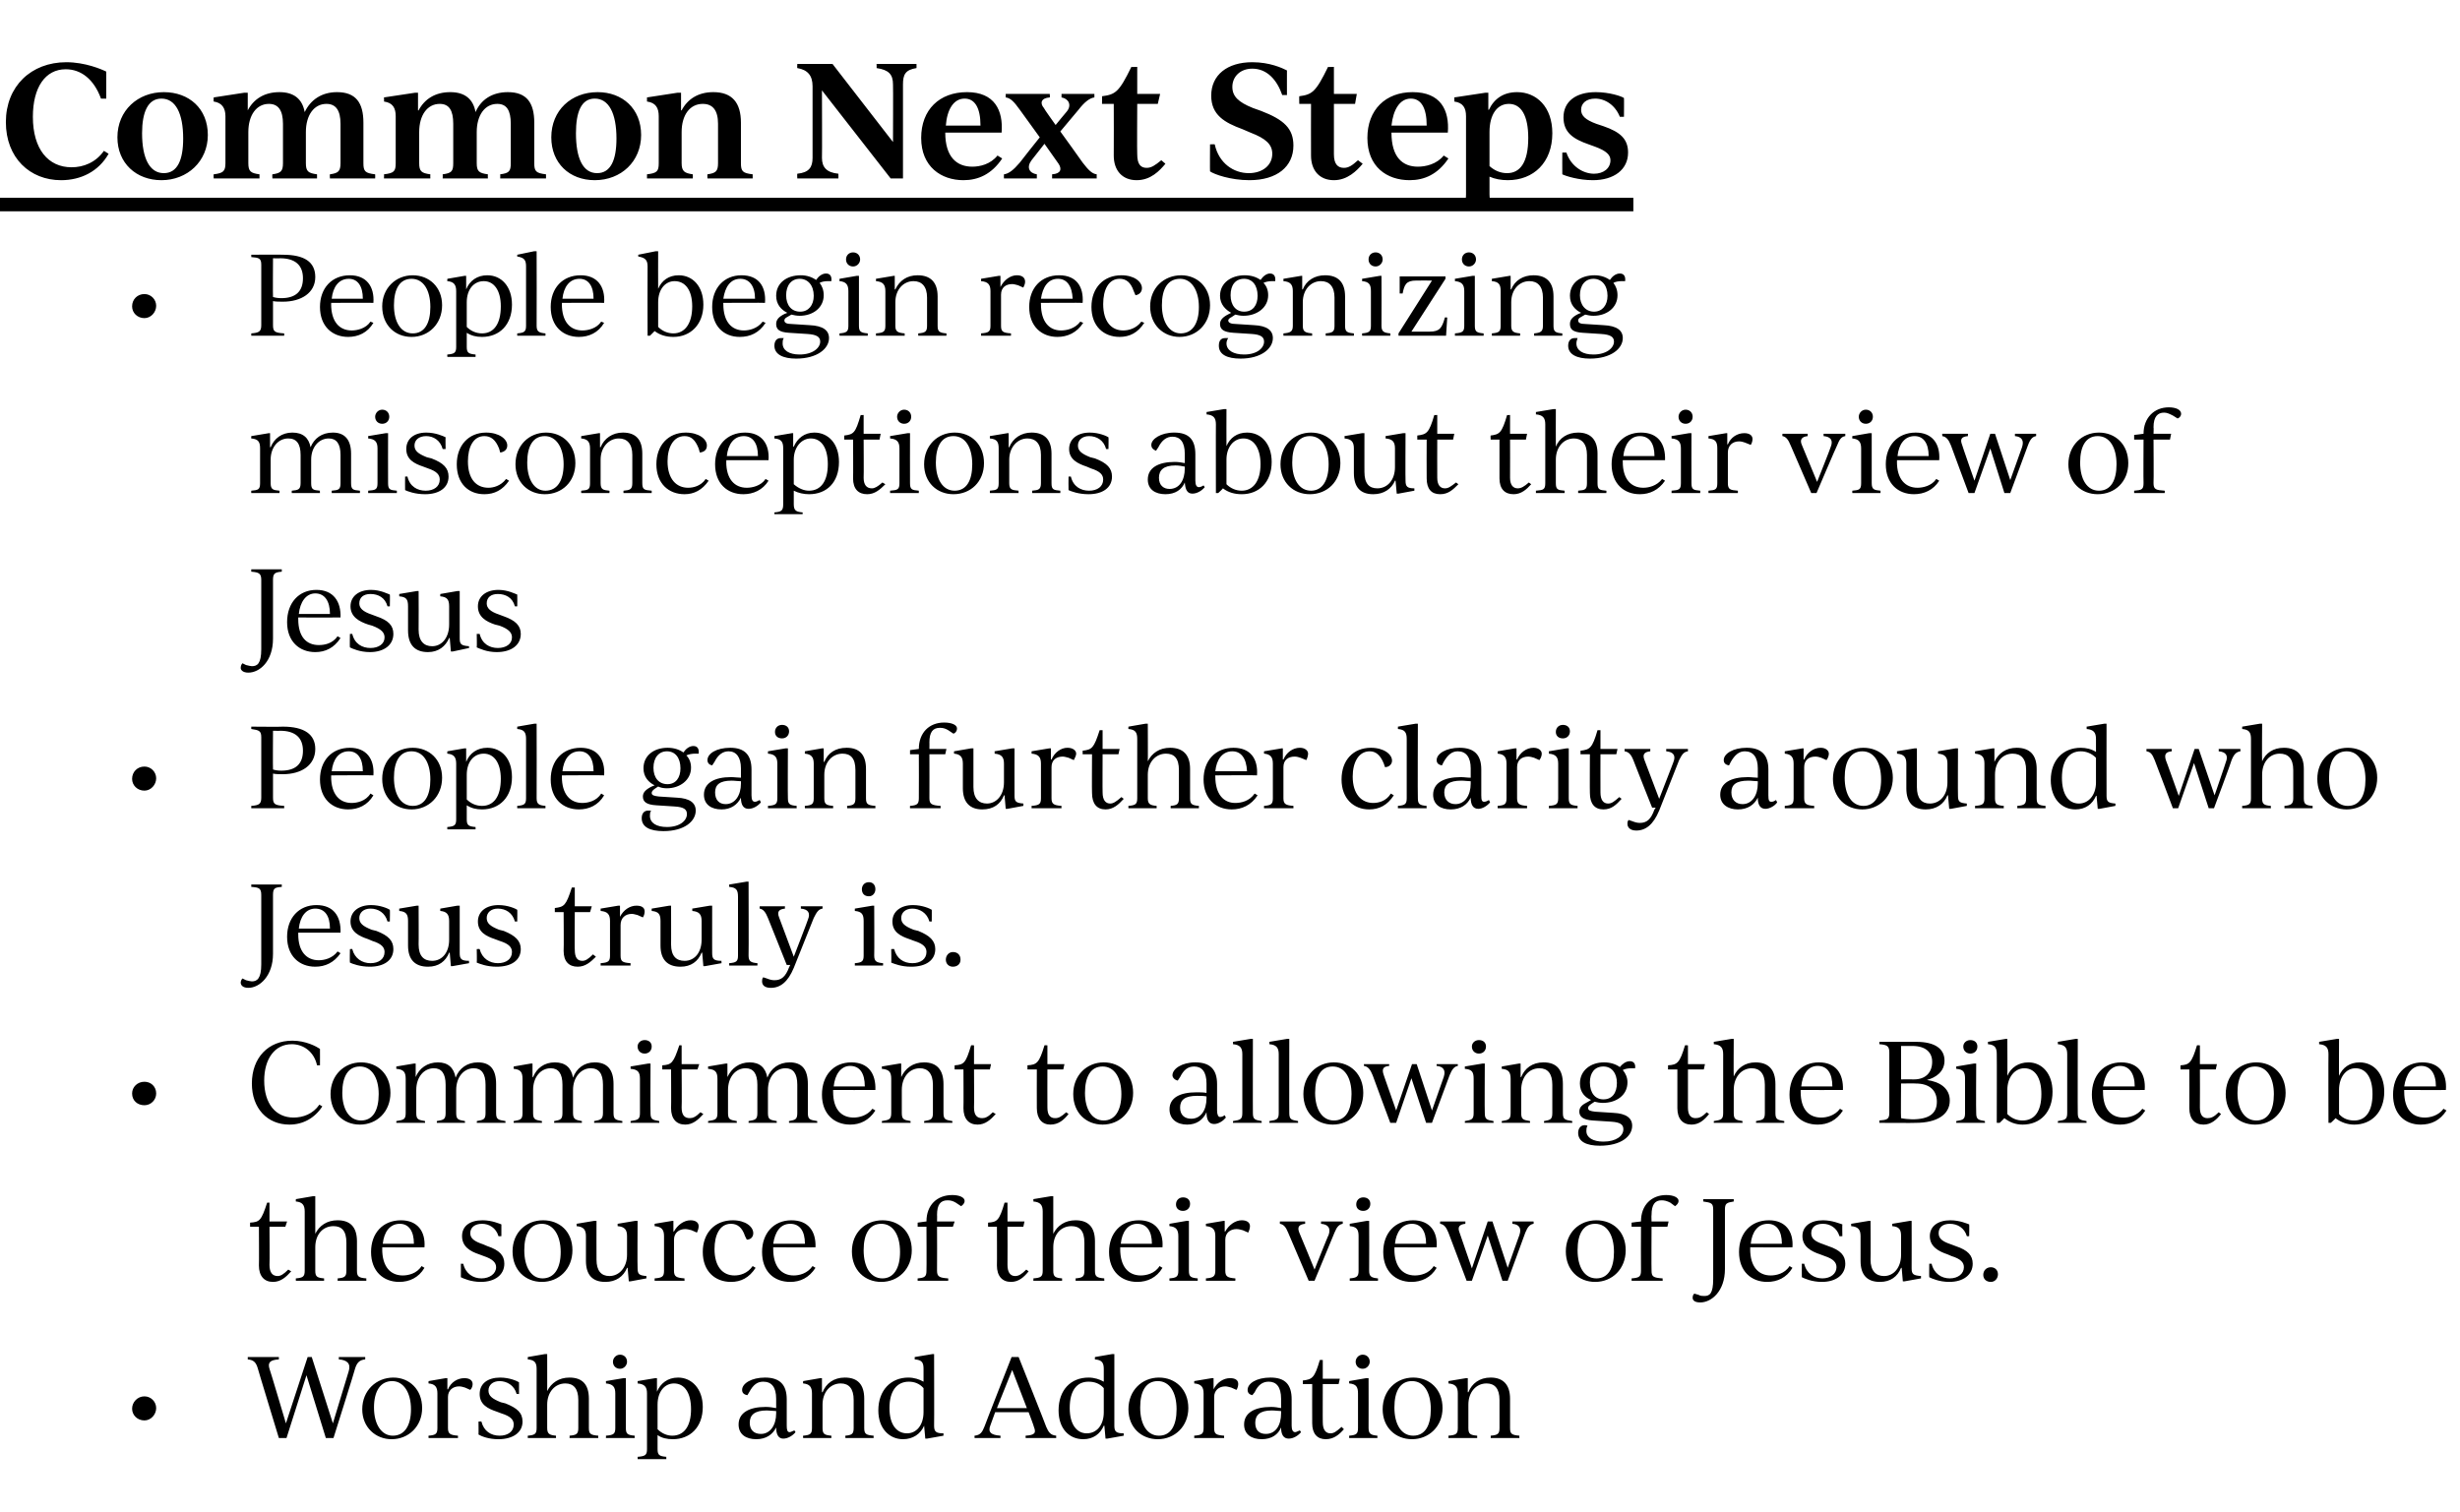 <?xml version="1.0" standalone="no"?><!DOCTYPE svg PUBLIC "-//W3C//DTD SVG 1.1//EN" "http://www.w3.org/Graphics/SVG/1.1/DTD/svg11.dtd"><svg xmlns="http://www.w3.org/2000/svg" version="1.1" width="419px" height="257.6px" viewBox="0 -10 419 257.6" style="top:-10px"><desc>Common Next Steps People begin recognizing misconceptions about their view of Jesus People gain further clarity aroun...</desc><defs/><g class="svg-textframe-underlines"><rect class="svg-underline" x="0" y="23.7" width="278.2" height="2.3" style="fill:#000;"/></g><g id="Polygon356941"><path d="m22.5 230c0-1.1.9-2.1 2.1-2.1c1.1 0 2 .9 2 2c0 1.1-.9 2.1-2 2.1c-1.2 0-2.1-.9-2.1-2zm39.7-8.8c0 0 .03.37 0 .4c-1 .1-1.4.6-1.7 1.5c.04.05-3.7 11.9-3.7 11.9l-1.3 0l-3.3-10.7l-3.4 10.7l-1.3 0c0 0-3.64-11.93-3.6-11.9c-.3-1-.7-1.4-1.7-1.5c0-.03 0-.4 0-.4l5.3 0c0 0-.01.37 0 .4c-1.6.1-1.9.6-1.6 1.6c.05.02 2.8 9.3 2.8 9.3l3.7-11.3l.7 0l3.6 11.3c0 0 2.71-8.88 2.7-8.9c.4-1.3-.3-1.9-1.7-2c.04-.03 0-.4 0-.4l4.5 0zm-.5 8.9c0-3.2 2.4-5.4 5.3-5.4c2.7 0 4.9 2 4.9 5.2c0 3.1-2.3 5.3-5.2 5.3c-2.7 0-5-2-5-5.1zm8.3 0c0-2.9-1.3-4.8-3.2-4.8c-2 0-3.1 1.7-3.1 4.5c0 2.9 1.3 4.8 3.2 4.8c2 0 3.1-1.7 3.1-4.5zm10.5-4.3c0 .3-.1.7-.4 1c0 0-.9-.4-.9-.4c-.3-.1-.7-.2-1-.2c-1.1 0-1.9.7-1.9 1.8c0 0 0 5.3 0 5.3c0 1 .4 1.2 1.7 1.3c.02.02 0 .4 0 .4l-5 0c0 0-.04-.38 0-.4c1.2-.1 1.5-.3 1.5-1.3c0 0 0-5.9 0-5.9c0-1.1-.4-1.6-1.5-1.7c-.04.01 0-.4 0-.4l2.9-.5l.3 0l0 1.9c0 0 .09-.02.1 0c.5-1.2 1.6-1.9 2.8-1.9c.9 0 1.4.4 1.4 1zm1 8.6c.03.05 0-2.2 0-2.2c0 0 .47-.05.5 0c.4 1.6 1.6 2.4 3.1 2.4c1.4 0 2.4-.7 2.4-1.9c0-.8-.5-1.4-2.1-1.9c0 0-.8-.3-.8-.3c-1.5-.5-2.9-1.2-2.9-3c0-1.8 1.4-2.8 3.5-2.8c1.6 0 2.9.6 3.2.8c.01-.04 0 2 0 2c0 0-.43-.02-.4 0c-.4-1.5-1.7-2.2-2.9-2.2c-1.2 0-1.9.7-1.9 1.6c0 .9.6 1.4 2.1 2c0 0 .8.2.8.2c2 .8 2.9 1.6 2.9 3.1c0 1.9-1.7 3-4.1 3c-1.7 0-2.9-.5-3.4-.8zm20.4.2c-.03.02 0 .4 0 .4l-4.9 0c0 0 .05-.38 0-.4c1.2-.1 1.5-.3 1.5-1.3c0 0 0-4.8 0-4.8c0-1.9-.8-2.8-2.2-2.8c-1.8 0-3.1 1.5-3.1 3.6c0 0 0 4 0 4c0 1 .4 1.2 1.5 1.3c.01.02 0 .4 0 .4l-4.8 0c0 0-.03-.38 0-.4c1.2-.1 1.5-.3 1.5-1.3c0 0 0-10.1 0-10.1c0-1.1-.4-1.5-1.5-1.6c-.03-.05 0-.4 0-.4l2.9-.5l.4 0c0 0 .01 6.34 0 6.3c.7-1.4 2-2.3 3.8-2.3c2.2 0 3.3 1.2 3.3 3.6c0 0 0 5 0 5c0 1 .3 1.2 1.6 1.3zm2.5-12.6c0-.6.5-1.2 1.2-1.2c.7 0 1.2.5 1.2 1.2c0 .6-.5 1.2-1.2 1.2c-.7 0-1.2-.5-1.2-1.2zm-1.2 12.6c1.3-.1 1.6-.3 1.6-1.3c0 0 0-5.9 0-5.9c0-1.1-.4-1.6-1.6-1.7c.04.01 0-.4 0-.4l3-.5l.4 0c0 0-.01 8.49 0 8.5c0 1 .3 1.2 1.5 1.3c-.01.02 0 .4 0 .4l-4.9 0c0 0 .04-.38 0-.4zm16.5-4.9c0 3.5-2.2 5.5-5.1 5.5c-1 0-1.9-.2-2.6-.7c0 0 0 2.4 0 2.4c0 1 .3 1.2 1.5 1.3c-.04.05 0 .4 0 .4l-4.9 0c0 0 .02-.35 0-.4c1.3-.1 1.6-.3 1.6-1.3c0 0 0-9.5 0-9.5c0-1.1-.4-1.6-1.6-1.7c.02.01 0-.4 0-.4l3-.5l.3 0l0 2.3c0 0 0 .02 0 0c.6-1.4 1.8-2.4 3.6-2.4c2.3 0 4.2 1.9 4.2 5zm-2 .4c0-2.8-1.1-4.4-2.9-4.4c-1.6 0-2.8 1.4-2.8 3.6c0 0 0 4.2 0 4.2c.7.7 1.6 1.1 2.5 1.1c2 0 3.2-1.6 3.2-4.5zm17.8 3.9c-.5.6-1.3 1.1-2.1 1.1c-.8 0-1.2-.7-1.2-1.9c-.6 1.2-1.7 2-3.4 2c-1.7 0-3-.8-3-2.5c0-2 1.8-3 4.6-3c.7 0 1.2.1 1.8.2c0 0 0-1.6 0-1.6c0-2-.8-2.9-2.2-2.9c-1 0-1.7.5-2.4 1.8c0 0-.3.5-.3.5c-.6-.1-.9-.4-.9-.9c0-1.1 1.6-2.1 3.9-2.1c2.5 0 3.7 1.2 3.7 3.7c0 0 0 4.5 0 4.5c0 .7.1 1.1.5 1.1c.2 0 .5-.2.8-.3c0 0 .2.3.2.3zm-3.3-3.2c0 0 0-.4 0-.4c-.5 0-1.1-.1-1.6-.1c-2.1 0-2.9.8-2.9 2.1c0 1.3.8 1.9 1.9 1.9c1.6 0 2.6-1.5 2.6-3.5zm16.6 3.8c-.02.02 0 .4 0 .4l-4.8 0c0 0-.05-.38 0-.4c1.1-.1 1.4-.3 1.4-1.3c0 0 0-4.8 0-4.8c0-1.9-.8-2.8-2.2-2.8c-1.8 0-3.1 1.5-3.1 3.6c0 0 0 4 0 4c0 1 .3 1.2 1.5 1.3c.02.02 0 .4 0 .4l-4.8 0c0 0-.05-.38 0-.4c1.2-.1 1.5-.3 1.5-1.3c0 0 0-5.9 0-5.9c0-1.1-.4-1.6-1.5-1.7c-.05.01 0-.4 0-.4l2.9-.5l.3 0l0 2.4c0 0 .08-.04.1 0c.6-1.5 1.9-2.5 3.8-2.5c2.2 0 3.3 1.2 3.3 3.6c0 0 0 5 0 5c0 1 .3 1.2 1.6 1.3zm11.9-.4c-.02.02 0 .4 0 .4l-2.8.5l-.3 0l-.2-2.2c0 0-.04-.03 0 0c-.6 1.4-1.9 2.3-3.6 2.3c-2.3 0-4.2-1.8-4.2-4.9c0-3.5 2.2-5.6 5.1-5.6c1 0 1.9.3 2.6.7c0 0 0-2.2 0-2.2c0-1.1-.3-1.5-1.5-1.6c-.02-.05 0-.4 0-.4l3-.5l.3 0c0 0 .03 12.23 0 12.2c0 1 .3 1.3 1.6 1.3zm-3.4-3.6c0 0 0-4.1 0-4.1c-.7-.8-1.6-1.1-2.5-1.1c-2 0-3.3 1.5-3.3 4.5c0 2.8 1.2 4.3 3 4.3c1.6 0 2.8-1.4 2.8-3.6zm22.6 4c-.03 0 0 .4 0 .4l-5.2 0c0 0-.04-.4 0-.4c1.6-.1 1.8-.5 1.4-1.5c.05 0-.9-2.5-.9-2.5l-5.7 0c0 0-.8 2.18-.8 2.2c-.5 1.2.1 1.7 1.7 1.8c.03 0 0 .4 0 .4l-4.4 0c0 0-.04-.4 0-.4c1-.1 1.3-.6 1.7-1.6c-.04.02 4.6-11.8 4.6-11.8l1.2 0c0 0 4.74 11.9 4.7 11.9c.4.9.7 1.4 1.7 1.5zm-5-4.7l-2.5-6.5l-2.6 6.5l5.1 0zm16.5 4.3c-.04.02 0 .4 0 .4l-2.8.5l-.3 0l-.2-2.2c0 0-.07-.03-.1 0c-.6 1.4-1.8 2.3-3.5 2.3c-2.4 0-4.2-1.8-4.2-4.9c0-3.5 2.1-5.6 5.1-5.6c1 0 1.9.3 2.6.7c0 0 0-2.2 0-2.2c0-1.1-.4-1.5-1.5-1.6c-.04-.05 0-.4 0-.4l2.9-.5l.4 0c0 0 0 12.23 0 12.2c0 1 .3 1.3 1.6 1.3zm-3.4-3.6c0 0 0-4.1 0-4.1c-.7-.8-1.6-1.1-2.6-1.1c-2 0-3.2 1.5-3.2 4.5c0 2.8 1.2 4.3 2.9 4.3c1.7 0 2.9-1.4 2.9-3.6zm4.2-.5c0-3.2 2.3-5.4 5.2-5.4c2.8 0 5 2 5 5.2c0 3.1-2.3 5.3-5.2 5.3c-2.8 0-5-2-5-5.1zm8.2 0c0-2.9-1.2-4.8-3.2-4.8c-2 0-3 1.7-3 4.5c0 2.9 1.2 4.8 3.2 4.8c2 0 3-1.7 3-4.5zm10.5-4.3c0 .3-.1.7-.3 1c0 0-.9-.4-.9-.4c-.4-.1-.7-.2-1-.2c-1.1 0-1.9.7-1.9 1.8c0 0 0 5.3 0 5.3c0 1 .3 1.2 1.7 1.3c-.02.02 0 .4 0 .4l-5.1 0c0 0 .02-.38 0-.4c1.3-.1 1.6-.3 1.6-1.3c0 0 0-5.9 0-5.9c0-1.1-.4-1.6-1.6-1.7c.02.01 0-.4 0-.4l3-.5l.3 0l0 1.9c0 0 .05-.02 0 0c.6-1.2 1.7-1.9 2.8-1.9c1 0 1.4.4 1.4 1zm10.7 8.2c-.5.6-1.3 1.1-2.1 1.1c-.9 0-1.3-.7-1.3-1.9c-.5 1.2-1.6 2-3.3 2c-1.7 0-3-.8-3-2.5c0-2 1.8-3 4.6-3c.6 0 1.2.1 1.7.2c0 0 0-1.6 0-1.6c0-2-.8-2.9-2.1-2.9c-1 0-1.8.5-2.4 1.8c0 0-.4.5-.4.5c-.5-.1-.8-.4-.8-.9c0-1.1 1.5-2.1 3.9-2.1c2.5 0 3.6 1.2 3.6 3.7c0 0 0 4.5 0 4.5c0 .7.2 1.1.6 1.1c.2 0 .5-.2.8-.3c0 0 .2.3.2.3zm-3.4-3.2c0 0 0-.4 0-.4c-.5 0-1-.1-1.6-.1c-2 0-2.8.8-2.8 2.1c0 1.3.7 1.9 1.8 1.9c1.7 0 2.6-1.5 2.6-3.5zm10.7 2.7c-.8.9-1.7 1.7-3.1 1.7c-1.4 0-2.3-.9-2.3-2.7c-.02-.05 0-6.7 0-6.7l-1.6 0c0 0 .02-.62 0-.6c1.6-.2 2-.4 2.9-3.5c-.01.02.5 0 .5 0l0 3.2l2.9 0l-.2.9l-2.7 0c0 0-.02 6.54 0 6.5c0 1.3.5 1.9 1.3 1.9c.6 0 1-.3 1.9-1.1c0 0 .4.4.4.4zm2-11.5c0-.6.5-1.2 1.2-1.2c.7 0 1.2.5 1.2 1.2c0 .6-.5 1.2-1.2 1.2c-.7 0-1.2-.5-1.2-1.2zm-1.1 12.6c1.2-.1 1.5-.3 1.5-1.3c0 0 0-5.9 0-5.9c0-1.1-.3-1.6-1.5-1.7c-.03.01 0-.4 0-.4l2.9-.5l.4 0c0 0 .02 8.49 0 8.5c0 1 .4 1.2 1.5 1.3c.02.02 0 .4 0 .4l-4.8 0c0 0-.03-.38 0-.4zm5.7-4.5c0-3.2 2.3-5.4 5.2-5.4c2.8 0 5 2 5 5.2c0 3.1-2.3 5.3-5.2 5.3c-2.8 0-5-2-5-5.1zm8.2 0c0-2.9-1.2-4.8-3.2-4.8c-2 0-3 1.7-3 4.5c0 2.9 1.2 4.8 3.2 4.8c2 0 3-1.7 3-4.5zm15.1 4.5c-.05.02 0 .4 0 .4l-4.9 0c0 0 .03-.38 0-.4c1.2-.1 1.5-.3 1.5-1.3c0 0 0-4.8 0-4.8c0-1.9-.8-2.8-2.2-2.8c-1.8 0-3.1 1.5-3.1 3.6c0 0 0 4 0 4c0 1 .3 1.2 1.5 1.3c-.01.02 0 .4 0 .4l-4.9 0c0 0 .03-.38 0-.4c1.3-.1 1.6-.3 1.6-1.3c0 0 0-5.9 0-5.9c0-1.1-.4-1.6-1.6-1.7c.03.01 0-.4 0-.4l3-.5l.3 0l0 2.4c0 0 .05-.04.1 0c.6-1.5 1.9-2.5 3.8-2.5c2.1 0 3.3 1.2 3.3 3.6c0 0 0 5 0 5c0 1 .3 1.2 1.6 1.3z" stroke="none" fill="#000"/></g><g id="Polygon356940"><path d="m49.6 206.6c-.9 1-1.8 1.8-3.1 1.8c-1.5 0-2.4-1-2.4-2.8c.04.02 0-6.6 0-6.6l-1.5 0c0 0-.02-.65 0-.7c1.6-.1 1.9-.3 2.9-3.4c-.05-.01.4 0 .4 0l0 3.2l3 0l-.3.9l-2.7 0c0 0 .05 6.51 0 6.5c0 1.3.5 1.9 1.4 1.9c.5 0 1-.3 1.8-1.1c0 0 .5.3.5.3zm12.8 1.2c-.03-.01 0 .4 0 .4l-4.9 0c0 0 .04-.41 0-.4c1.2-.1 1.5-.3 1.5-1.3c0 0 0-4.8 0-4.8c0-2-.8-2.8-2.2-2.8c-1.8 0-3.1 1.4-3.1 3.6c0 0 0 4 0 4c0 1 .3 1.2 1.5 1.3c.01-.01 0 .4 0 .4l-4.8 0c0 0-.04-.41 0-.4c1.2-.1 1.5-.3 1.5-1.3c0 0 0-10.1 0-10.1c0-1.1-.4-1.6-1.5-1.7c-.04.02 0-.4 0-.4l2.9-.5l.4 0c0 0 .01 6.41 0 6.4c.7-1.4 2-2.3 3.8-2.3c2.2 0 3.3 1.2 3.3 3.6c0 0 0 5 0 5c0 1 .3 1.2 1.6 1.3zm9.9-1.8c-1 1.7-2.6 2.4-4.3 2.4c-2.7 0-4.8-1.8-4.8-5.1c0-3.2 2-5.4 5.1-5.4c2.8 0 4.2 1.9 4 4.6c0 .05-7.2 0-7.2 0c0 0 .04.33 0 .3c0 3 1.4 4.5 3.5 4.5c.9 0 2.4-.3 3.2-1.6c0 0 .5.3.5.3zm-7.1-4.1c0 0 5.3 0 5.3 0c0-2.2-.9-3.4-2.4-3.4c-1.7 0-2.7 1.4-2.9 3.4zm13.3 5.7c.01.02 0-2.3 0-2.3c0 0 .45.02.4 0c.4 1.7 1.7 2.5 3.1 2.5c1.4 0 2.5-.8 2.5-1.9c0-.8-.6-1.4-2.1-1.9c0 0-.8-.3-.8-.3c-1.5-.5-2.9-1.3-2.9-3.1c0-1.7 1.3-2.7 3.5-2.7c1.6 0 2.9.6 3.2.7c-.01.03 0 2 0 2c0 0-.45.05-.5 0c-.4-1.4-1.6-2.1-2.8-2.1c-1.2 0-2 .6-2 1.6c0 .9.7 1.4 2.2 1.9c0 0 .7.3.7.3c2.1.7 2.9 1.6 2.9 3c0 1.9-1.6 3.1-4 3.1c-1.7 0-3-.6-3.4-.8zm8.8-4.4c0-3.2 2.3-5.3 5.2-5.3c2.8 0 5 1.9 5 5.1c0 3.2-2.3 5.4-5.2 5.4c-2.8 0-5-2-5-5.2zm8.2.1c0-2.9-1.3-4.8-3.2-4.8c-2 0-3 1.7-3 4.5c0 2.9 1.2 4.8 3.1 4.8c2 0 3.1-1.7 3.1-4.5zm14.6 4.1c.01-.01 0 .4 0 .4l-2.7.5l-.3 0l-.2-2.3c0 0-.12 0-.1 0c-.6 1.5-1.9 2.4-3.7 2.4c-2.2 0-3.3-1.2-3.3-3.6c0 0 0-4.2 0-4.2c0-1.1-.4-1.6-1.6-1.7c.04-.02 0-.4 0-.4l3-.5l.4 0c0 0-.02 6.6 0 6.6c0 1.9.8 2.8 2.2 2.8c1.7 0 3-1.5 3-3.6c0 0 0-3.2 0-3.2c0-1.1-.4-1.6-1.6-1.7c.01-.02 0-.4 0-.4l3-.5l.4 0c0 0-.05 8.1 0 8.1c0 1 .3 1.2 1.5 1.3zm8.9-8.5c0 .3-.1.7-.3 1.1c0 0-.9-.4-.9-.4c-.4-.1-.7-.2-1.1-.2c-1 0-1.9.6-1.9 1.8c0 0 0 5.3 0 5.3c0 1 .4 1.2 1.8 1.3c-.05-.01 0 .4 0 .4l-5.1 0c0 0 0-.41 0-.4c1.3-.1 1.6-.3 1.6-1.3c0 0 0-5.9 0-5.9c0-1.1-.4-1.6-1.6-1.7c0-.02 0-.4 0-.4l3-.5l.2 0l0 1.8c0 0 .13.05.1 0c.6-1.1 1.7-1.9 2.8-1.9c.9 0 1.4.4 1.4 1zm.7 4.4c0-3.3 2.1-5.4 5.1-5.4c2.2 0 3.5 1.1 3.5 2.2c0 .6-.4 1.1-1.1 1.1c0 0-.3-.6-.3-.6c-.5-1.5-1.3-2.1-2.4-2.1c-1.9 0-2.8 1.9-2.8 4.3c0 3 1.4 4.5 3.4 4.5c.9 0 2.2-.3 3.1-1.6c0 0 .5.3.5.3c-1.1 1.7-2.5 2.4-4.2 2.4c-2.7 0-4.8-1.8-4.8-5.1zm19.2 2.7c-1.1 1.7-2.6 2.4-4.3 2.4c-2.8 0-4.8-1.8-4.8-5.1c0-3.2 2-5.4 5-5.4c2.9 0 4.2 1.9 4.1 4.6c-.05.05-7.2 0-7.2 0c0 0-.01.33 0 .3c0 3 1.4 4.5 3.5 4.5c.9 0 2.3-.3 3.2-1.6c0 0 .5.3.5.3zm-7.2-4.1c0 0 5.4 0 5.4 0c0-2.2-.9-3.4-2.5-3.4c-1.7 0-2.6 1.4-2.9 3.4zm13.4 1.3c0-3.2 2.3-5.3 5.2-5.3c2.8 0 5 1.9 5 5.1c0 3.2-2.3 5.4-5.2 5.4c-2.8 0-5-2-5-5.2zm8.2.1c0-2.9-1.2-4.8-3.2-4.8c-2 0-3 1.7-3 4.5c0 2.9 1.2 4.8 3.2 4.8c1.9 0 3-1.7 3-4.5zm11-8.7c0 .4-.3.7-.6.9c0 0-.9-.6-.9-.6c-.5-.3-.9-.4-1.4-.4c-1.2 0-1.8.7-1.8 2.5c.03-.04 0 1.1 0 1.1l3 0l-.3.9l-2.7 0c0 0 .03 7.46 0 7.5c0 1 .4 1.2 1.9 1.3c.02-.01 0 .4 0 .4l-5.2 0c0 0-.02-.41 0-.4c1.2-.1 1.5-.3 1.5-1.3c.04-.04 0-7.5 0-7.5l-1.5 0l0-.7c0 0 1.54-.22 1.5-.2c0-2.8 1.8-4.5 4.4-4.5c1.2 0 2.1.4 2.1 1zm10.9 12c-.8 1-1.7 1.8-3 1.8c-1.5 0-2.4-1-2.4-2.8c.03.02 0-6.6 0-6.6l-1.5 0c0 0-.03-.65 0-.7c1.5-.1 1.9-.3 2.8-3.4c.04-.01.5 0 .5 0l0 3.2l2.9 0l-.2.9l-2.7 0c0 0 .03 6.51 0 6.5c0 1.3.5 1.9 1.3 1.9c.6 0 1.1-.3 1.9-1.1c0 0 .4.3.4.3zm12.9 1.2c-.05-.01 0 .4 0 .4l-4.9 0c0 0 .03-.41 0-.4c1.2-.1 1.5-.3 1.5-1.3c0 0 0-4.8 0-4.8c0-2-.8-2.8-2.2-2.8c-1.8 0-3.1 1.4-3.1 3.6c0 0 0 4 0 4c0 1 .3 1.2 1.5 1.3c-.01-.01 0 .4 0 .4l-4.9 0c0 0 .05-.41 0-.4c1.3-.1 1.6-.3 1.6-1.3c0 0 0-10.1 0-10.1c0-1.1-.4-1.6-1.6-1.7c.05.02 0-.4 0-.4l3-.5l.4 0c0 0-.01 6.41 0 6.4c.7-1.4 2-2.3 3.8-2.3c2.2 0 3.3 1.2 3.3 3.6c0 0 0 5 0 5c0 1 .3 1.2 1.6 1.3zm9.9-1.8c-1 1.7-2.6 2.4-4.3 2.4c-2.7 0-4.8-1.8-4.8-5.1c0-3.2 2-5.4 5.1-5.4c2.8 0 4.2 1.9 4 4.6c-.02.05-7.2 0-7.2 0c0 0 .02.33 0 .3c0 3 1.4 4.5 3.5 4.5c.9 0 2.4-.3 3.2-1.6c0 0 .5.3.5.3zm-7.1-4.1c0 0 5.3 0 5.3 0c0-2.2-.9-3.4-2.5-3.4c-1.6 0-2.6 1.4-2.8 3.4zm9.4-6.7c0-.7.5-1.2 1.2-1.2c.7 0 1.2.4 1.2 1.1c0 .7-.5 1.2-1.2 1.2c-.7 0-1.2-.4-1.2-1.1zm-1.1 12.6c1.2-.1 1.5-.3 1.5-1.3c0 0 0-5.9 0-5.9c0-1.1-.4-1.6-1.5-1.7c-.05-.02 0-.4 0-.4l2.9-.5l.4 0c0 0-.01 8.46 0 8.5c0 1 .3 1.2 1.5 1.3c-.01-.01 0 .4 0 .4l-4.8 0c0 0-.05-.41 0-.4zm13.7-8.9c0 .3-.1.7-.3 1.1c0 0-.9-.4-.9-.4c-.4-.1-.7-.2-1.1-.2c-1 0-1.9.6-1.9 1.8c0 0 0 5.3 0 5.3c0 1 .4 1.2 1.7 1.3c.05-.01 0 .4 0 .4l-5 0c0 0-.01-.41 0-.4c1.2-.1 1.6-.3 1.6-1.3c0 0 0-5.9 0-5.9c0-1.1-.4-1.6-1.6-1.7c-.01-.02 0-.4 0-.4l3-.5l.2 0l0 1.8c0 0 .12.05.1 0c.6-1.1 1.7-1.9 2.8-1.9c.9 0 1.4.4 1.4 1zm15.8-.8c0 0 .02.36 0 .4c-.6.1-1 .5-1.4 1.5c-.02.04-3.4 8.2-3.4 8.2l-1 0c0 0-3.49-8.16-3.5-8.2c-.4-1-.8-1.4-1.4-1.5c-.03-.04 0-.4 0-.4l4.3 0c0 0-.02.36 0 .4c-1 .1-1.4.5-1 1.5c.03 0 2.6 6.3 2.6 6.3c0 0 2.35-5.94 2.4-5.9c.4-1.2-.1-1.8-1.3-1.9c.03-.04 0-.4 0-.4l3.7 0zm2.3-2.9c0-.7.5-1.2 1.2-1.2c.7 0 1.2.4 1.2 1.1c0 .7-.5 1.2-1.2 1.2c-.7 0-1.2-.4-1.2-1.1zm-1.1 12.6c1.2-.1 1.5-.3 1.5-1.3c0 0 0-5.9 0-5.9c0-1.1-.3-1.6-1.5-1.7c-.02-.02 0-.4 0-.4l2.9-.5l.4 0c0 0 .03 8.46 0 8.5c0 1 .4 1.2 1.5 1.3c.03-.01 0 .4 0 .4l-4.8 0c0 0-.02-.41 0-.4zm14.8-1.8c-1 1.7-2.6 2.4-4.3 2.4c-2.7 0-4.8-1.8-4.8-5.1c0-3.2 2-5.4 5.1-5.4c2.8 0 4.2 1.9 4 4.6c0 .05-7.2 0-7.2 0c0 0 .04.33 0 .3c0 3 1.4 4.5 3.5 4.5c.9 0 2.4-.3 3.2-1.6c0 0 .5.3.5.3zm-7.1-4.1c0 0 5.3 0 5.3 0c0-2.2-.9-3.4-2.4-3.4c-1.7 0-2.7 1.4-2.9 3.4zm23.6-3.8c0 0 .05.36 0 .4c-.6.1-1 .5-1.4 1.5c0 .04-3 8.2-3 8.2l-.9 0l-2.5-7.7l-2.7 7.7l-.9 0c0 0-3.1-8.16-3.1-8.2c-.4-1-.8-1.4-1.4-1.5c-.05-.04 0-.4 0-.4l4.3 0c0 0-.04.36 0 .4c-1 .1-1.4.5-1 1.5c0 0 2.1 6.1 2.1 6.1l2.7-8l.8 0l2.6 7.9c0 0 2-5.64 2-5.6c.4-1.2-.1-1.8-1.2-1.9c-.02-.04 0-.4 0-.4l3.6 0zm5.5 5.1c0-3.2 2.3-5.3 5.2-5.3c2.8 0 5 1.9 5 5.1c0 3.2-2.3 5.4-5.2 5.4c-2.8 0-5-2-5-5.2zm8.2.1c0-2.9-1.2-4.8-3.2-4.8c-2 0-3 1.7-3 4.5c0 2.9 1.2 4.8 3.2 4.8c2 0 3-1.7 3-4.5zm11-8.7c0 .4-.3.7-.6.9c0 0-.8-.6-.8-.6c-.6-.3-1-.4-1.5-.4c-1.1 0-1.7.7-1.7 2.5c-.04-.04 0 1.1 0 1.1l2.9 0l-.2.9l-2.7 0c0 0-.04 7.46 0 7.5c0 1 .3 1.2 1.9 1.3c-.04-.01 0 .4 0 .4l-5.3 0c0 0 .02-.41 0-.4c1.3-.1 1.6-.3 1.6-1.3c-.03-.04 0-7.5 0-7.5l-1.6 0l0-.7c0 0 1.57-.22 1.6-.2c0-2.8 1.8-4.5 4.3-4.5c1.2 0 2.1.4 2.1 1zm2.4 16.5c0-.3.1-.6.3-.7c0 0 .7.2.7.2c.3.2.7.2 1 .2c.9 0 1.5-.4 1.5-2.9c0 0 0-11.8 0-11.8c0-1.1-.3-1.2-1.7-1.4c.01.04 0-.4 0-.4l5.2 0c0 0 0 .44 0 .4c-1.2.2-1.5.3-1.5 1.4c0 0 0 10.1 0 10.1c0 3.8-2.3 5.7-4.2 5.7c-1 0-1.3-.4-1.3-.8zm17-5.1c-1 1.7-2.6 2.4-4.3 2.4c-2.7 0-4.8-1.8-4.8-5.1c0-3.2 2-5.4 5.1-5.4c2.8 0 4.2 1.9 4 4.6c-.01.05-7.2 0-7.2 0c0 0 .03.33 0 .3c0 3 1.4 4.5 3.5 4.5c.9 0 2.4-.3 3.2-1.6c0 0 .5.3.5.3zm-7.1-4.1c0 0 5.3 0 5.3 0c0-2.2-.9-3.4-2.4-3.4c-1.7 0-2.7 1.4-2.9 3.4zm8.7 5.7c-.02.02 0-2.3 0-2.3c0 0 .42.02.4 0c.4 1.7 1.7 2.5 3.1 2.5c1.4 0 2.4-.8 2.4-1.9c0-.8-.5-1.4-2-1.9c0 0-.8-.3-.8-.3c-1.5-.5-3-1.3-3-3.1c0-1.7 1.4-2.7 3.5-2.7c1.6 0 2.9.6 3.3.7c-.04.03 0 2 0 2c0 0-.48.05-.5 0c-.4-1.4-1.6-2.1-2.8-2.1c-1.3 0-2 .6-2 1.6c0 .9.6 1.4 2.1 1.9c0 0 .8.3.8.3c2.1.7 2.9 1.6 2.9 3c0 1.9-1.6 3.1-4 3.1c-1.7 0-3-.6-3.4-.8zm20.3-.2c-.03-.01 0 .4 0 .4l-2.8.5l-.3 0l-.2-2.3c0 0-.05 0-.1 0c-.6 1.5-1.8 2.4-3.6 2.4c-2.2 0-3.3-1.2-3.3-3.6c0 0 0-4.2 0-4.2c0-1.1-.4-1.6-1.6-1.7c0-.02 0-.4 0-.4l3-.5l.3 0c0 0 .04 6.6 0 6.6c0 1.9.9 2.8 2.3 2.8c1.7 0 2.9-1.5 2.9-3.6c0 0 0-3.2 0-3.2c0-1.1-.3-1.6-1.5-1.7c-.03-.02 0-.4 0-.4l3-.5l.3 0c0 0 .02 8.1 0 8.1c0 1 .3 1.2 1.6 1.3zm1.4.2c-.03.02 0-2.3 0-2.3c0 0 .4.02.4 0c.4 1.7 1.7 2.5 3.1 2.5c1.4 0 2.4-.8 2.4-1.9c0-.8-.5-1.4-2.1-1.9c0 0-.7-.3-.7-.3c-1.5-.5-3-1.3-3-3.1c0-1.7 1.4-2.7 3.5-2.7c1.6 0 2.9.6 3.2.7c.04.03 0 2 0 2c0 0-.39.05-.4 0c-.4-1.4-1.6-2.1-2.9-2.1c-1.2 0-1.9.6-1.9 1.6c0 .9.6 1.4 2.1 1.9c0 0 .8.3.8.3c2.1.7 2.9 1.6 2.9 3c0 1.9-1.6 3.1-4 3.1c-1.7 0-3-.6-3.4-.8zm9.2-.4c0-.7.5-1.3 1.3-1.3c.7 0 1.2.5 1.2 1.2c0 .7-.5 1.3-1.2 1.3c-.8 0-1.3-.5-1.3-1.2z" stroke="none" fill="#000"/></g><g id="Polygon356939"><path d="m22.5 176.3c0-1.1.9-2 2.1-2c1.1 0 2 .8 2 2c0 1.1-.9 2-2 2c-1.2 0-2.1-.8-2.1-2zm20.4-1.7c0-4.4 2.8-7.3 6.9-7.3c2.3 0 4.1 1 4.7 1.4c.01-.03 0 2.8 0 2.8c0 0-.48 0-.5 0c-.5-2.3-2.3-3.6-4.3-3.6c-2.9 0-4.7 2.5-4.7 6.2c0 4 2 6.3 5 6.3c1.6 0 3.3-.6 4.4-2.2c0 0 .5.3.5.3c-1.3 2-3.3 3.1-5.6 3.1c-3.8 0-6.4-2.8-6.4-7zm13.4 1.8c0-3.2 2.3-5.4 5.2-5.4c2.8 0 5 2 5 5.2c0 3.2-2.3 5.4-5.2 5.4c-2.8 0-5-2-5-5.2zm8.2 0c0-2.8-1.2-4.7-3.2-4.7c-2 0-3 1.7-3 4.5c0 2.8 1.2 4.7 3.2 4.7c2 0 3-1.7 3-4.5zm21.6 4.6c-.03-.04 0 .3 0 .3l-4.9 0c0 0 .05-.34 0-.3c1.2-.2 1.5-.3 1.5-1.4c0 0 0-4.8 0-4.8c0-1.9-.7-2.8-2-2.8c-1.7 0-3 1.5-3 3.7c0 0 0 3.9 0 3.9c0 1.1.3 1.2 1.5 1.4c-.01-.04 0 .3 0 .3l-4.8 0c0 0 .01-.34 0-.3c1.2-.2 1.5-.3 1.5-1.4c0 0 0-4.8 0-4.8c0-1.9-.7-2.8-2-2.8c-1.7 0-3 1.5-3 3.7c0 0 0 3.9 0 3.9c0 1.1.3 1.2 1.5 1.4c-.02-.04 0 .3 0 .3l-4.9 0c0 0 .01-.34 0-.3c1.3-.2 1.6-.3 1.6-1.4c0 0 0-5.8 0-5.8c0-1.2-.4-1.6-1.6-1.7c.01-.05 0-.4 0-.4l3-.5l.3 0l0 2.3c0 0 .04-.01 0 0c.6-1.5 2-2.5 3.8-2.5c1.7 0 2.7.9 3 2.6c.6-1.6 2-2.6 3.8-2.6c2.1 0 3.1 1.2 3.1 3.7c0 0 0 4.9 0 4.9c0 1.1.3 1.2 1.6 1.4zm19.9 0c.01-.04 0 .3 0 .3l-4.8 0c0 0-.01-.34 0-.3c1.1-.2 1.5-.3 1.5-1.4c0 0 0-4.8 0-4.8c0-1.9-.7-2.8-2.1-2.8c-1.6 0-3 1.5-3 3.7c0 0 0 3.9 0 3.9c0 1.1.4 1.2 1.5 1.4c.04-.04 0 .3 0 .3l-4.7 0c0 0-.05-.34 0-.3c1.1-.2 1.4-.3 1.4-1.4c0 0 0-4.8 0-4.8c0-1.9-.7-2.8-2-2.8c-1.7 0-3 1.5-3 3.7c0 0 0 3.9 0 3.9c0 1.1.3 1.2 1.5 1.4c.02-.04 0 .3 0 .3l-4.8 0c0 0-.04-.34 0-.3c1.2-.2 1.5-.3 1.5-1.4c0 0 0-5.8 0-5.8c0-1.2-.4-1.6-1.5-1.7c-.04-.05 0-.4 0-.4l2.9-.5l.3 0l0 2.3c0 0 .08-.01.1 0c.6-1.5 1.9-2.5 3.7-2.5c1.8 0 2.8.9 3.1 2.6c.6-1.6 1.9-2.6 3.7-2.6c2.1 0 3.2 1.2 3.2 3.7c0 0 0 4.9 0 4.9c0 1.1.3 1.2 1.5 1.4zm2.6-12.7c0-.6.5-1.1 1.2-1.1c.7 0 1.2.4 1.2 1.1c0 .7-.5 1.2-1.2 1.2c-.7 0-1.2-.5-1.2-1.2zm-1.2 12.7c1.3-.2 1.6-.3 1.6-1.4c0 0 0-5.8 0-5.8c0-1.2-.4-1.6-1.6-1.7c.02-.05 0-.4 0-.4l3-.5l.4 0c0 0-.04 8.43 0 8.4c0 1.1.3 1.2 1.5 1.4c-.04-.04 0 .3 0 .3l-4.9 0c0 0 .02-.34 0-.3zm12.4-1.2c-.9 1-1.8 1.8-3.1 1.8c-1.5 0-2.4-1-2.4-2.8c.04-.01 0-6.6 0-6.6l-1.5 0c0 0-.01-.68 0-.7c1.6-.1 1.9-.4 2.9-3.4c-.05-.04.4 0 .4 0l0 3.2l3 0l-.3.9l-2.7 0c0 0 .05 6.48 0 6.5c0 1.3.5 1.8 1.4 1.8c.5 0 1-.2 1.8-1c0 0 .5.3.5.3zm19.4 1.2c-.02-.04 0 .3 0 .3l-4.8 0c0 0-.05-.34 0-.3c1.1-.2 1.4-.3 1.4-1.4c0 0 0-4.8 0-4.8c0-1.9-.7-2.8-2-2.8c-1.7 0-3 1.5-3 3.7c0 0 0 3.9 0 3.9c0 1.1.3 1.2 1.5 1.4c0-.04 0 .3 0 .3l-4.8 0c0 0 .01-.34 0-.3c1.2-.2 1.5-.3 1.5-1.4c0 0 0-4.8 0-4.8c0-1.9-.7-2.8-2-2.8c-1.7 0-3 1.5-3 3.7c0 0 0 3.9 0 3.9c0 1.1.3 1.2 1.5 1.4c-.02-.04 0 .3 0 .3l-4.9 0c0 0 .02-.34 0-.3c1.3-.2 1.6-.3 1.6-1.4c0 0 0-5.8 0-5.8c0-1.2-.4-1.6-1.6-1.7c.02-.05 0-.4 0-.4l3-.5l.3 0l0 2.3c0 0 .04-.01 0 0c.7-1.5 2-2.5 3.8-2.5c1.7 0 2.7.9 3 2.6c.6-1.6 2-2.6 3.8-2.6c2.1 0 3.1 1.2 3.1 3.7c0 0 0 4.9 0 4.9c0 1.1.3 1.2 1.6 1.4zm9.9-1.8c-1.1 1.7-2.6 2.4-4.3 2.4c-2.7 0-4.8-1.8-4.8-5.1c0-3.3 2-5.5 5-5.5c2.9 0 4.2 1.9 4.1 4.7c-.03.02-7.2 0-7.2 0c0 0 .01.3 0 .3c0 3 1.4 4.4 3.5 4.4c.9 0 2.3-.3 3.2-1.5c0 0 .5.3.5.3zm-7.1-4.1c0 0 5.3 0 5.3 0c0-2.3-.9-3.5-2.5-3.5c-1.6 0-2.6 1.5-2.8 3.5zm20.2 5.9c.05-.04 0 .3 0 .3l-4.8 0c0 0 .02-.34 0-.3c1.2-.2 1.5-.3 1.5-1.4c0 0 0-4.8 0-4.8c0-1.9-.9-2.8-2.2-2.8c-1.8 0-3.1 1.5-3.1 3.7c0 0 0 3.9 0 3.9c0 1.1.3 1.2 1.5 1.4c-.02-.04 0 .3 0 .3l-4.9 0c0 0 .02-.34 0-.3c1.3-.2 1.6-.3 1.6-1.4c0 0 0-5.8 0-5.8c0-1.2-.4-1.6-1.6-1.7c.02-.05 0-.4 0-.4l3-.5l.3 0l0 2.3c0 0 .05-.01 0 0c.7-1.5 2-2.5 3.9-2.5c2.1 0 3.3 1.2 3.3 3.7c0 0 0 4.9 0 4.9c0 1.1.3 1.2 1.5 1.4zm7.4-1.2c-.9 1-1.8 1.8-3.1 1.8c-1.5 0-2.4-1-2.4-2.8c.04-.01 0-6.6 0-6.6l-1.5 0c0 0-.02-.68 0-.7c1.6-.1 1.9-.4 2.8-3.4c.05-.04.5 0 .5 0l0 3.2l2.9 0l-.2.9l-2.7 0c0 0 .04 6.48 0 6.5c0 1.3.5 1.8 1.4 1.8c.5 0 1-.2 1.8-1c0 0 .5.3.5.3zm12.4 0c-.8 1-1.7 1.8-3.1 1.8c-1.4 0-2.3-1-2.3-2.8c-.02-.01 0-6.6 0-6.6l-1.6 0c0 0 .02-.68 0-.7c1.6-.1 2-.4 2.9-3.4c-.01-.04.5 0 .5 0l0 3.2l2.9 0l-.2.9l-2.7 0c0 0-.02 6.48 0 6.5c0 1.3.5 1.8 1.3 1.8c.6 0 1-.2 1.9-1c0 0 .4.3.4.3zm.8-3.4c0-3.2 2.3-5.4 5.2-5.4c2.8 0 5 2 5 5.2c0 3.2-2.3 5.4-5.2 5.4c-2.8 0-5-2-5-5.2zm8.2 0c0-2.8-1.2-4.7-3.2-4.7c-2 0-3 1.7-3 4.5c0 2.8 1.2 4.7 3.2 4.7c1.9 0 3-1.7 3-4.5zm17.8 4c-.4.5-1.2 1.1-2 1.1c-.9 0-1.3-.7-1.3-2c-.6 1.3-1.7 2.1-3.3 2.1c-1.7 0-3-.9-3-2.6c0-2 1.8-2.9 4.6-2.9c.6 0 1.2 0 1.7.1c0 0 0-1.6 0-1.6c0-2-.8-2.9-2.1-2.9c-1.1 0-1.8.6-2.4 1.8c0 0-.4.6-.4.6c-.5-.1-.9-.5-.9-.9c0-1.1 1.6-2.2 3.9-2.2c2.5 0 3.7 1.2 3.7 3.7c0 0 0 4.5 0 4.5c0 .7.2 1.1.5 1.1c.3 0 .5-.1.8-.3c0 0 .2.4.2.4zm-3.3-3.3c0 0 0-.3 0-.3c-.5-.1-1-.1-1.6-.1c-2.1 0-2.9.7-2.9 2c0 1.3.8 1.9 1.9 1.9c1.6 0 2.6-1.4 2.6-3.5zm4.5 3.9c1.3-.2 1.6-.3 1.6-1.4c0 0 0-10 0-10c0-1.1-.4-1.6-1.6-1.7c.04-.01 0-.4 0-.4l3-.5l.4 0c0 0-.02 12.63 0 12.6c0 1.1.3 1.2 1.5 1.4c-.02-.04 0 .3 0 .3l-4.9 0c0 0 .04-.34 0-.3zm6.2 0c1.3-.2 1.6-.3 1.6-1.4c0 0 0-10 0-10c0-1.1-.4-1.6-1.6-1.7c.04-.01 0-.4 0-.4l3-.5l.4 0c0 0-.02 12.63 0 12.6c0 1.1.3 1.2 1.5 1.4c-.02-.04 0 .3 0 .3l-4.9 0c0 0 .04-.34 0-.3zm5.8-4.6c0-3.2 2.3-5.4 5.2-5.4c2.8 0 5 2 5 5.2c0 3.2-2.3 5.4-5.2 5.4c-2.8 0-5-2-5-5.2zm8.2 0c0-2.8-1.2-4.7-3.2-4.7c-2 0-3 1.7-3 4.5c0 2.8 1.2 4.7 3.2 4.7c2 0 3-1.7 3-4.5zm18.1-5.1c0 0 .03.33 0 .3c-.6.1-1 .6-1.4 1.6c-.01.01-3 8.1-3 8.1l-1 0l-2.5-7.6l-2.6 7.6l-1 0c0 0-3.02-8.09-3-8.1c-.4-1-.8-1.5-1.5-1.6c.04.03 0-.3 0-.3l4.3 0c0 0 .05.33 0 .3c-1 .1-1.3.5-.9 1.6c-.02-.03 2.1 6 2.1 6l2.7-7.9l.8 0l2.6 7.9c0 0 1.98-5.67 2-5.7c.4-1.2-.1-1.8-1.2-1.9c-.04.03 0-.3 0-.3l3.6 0zm2.4-3c0-.6.5-1.1 1.2-1.1c.7 0 1.2.4 1.2 1.1c0 .7-.5 1.2-1.2 1.2c-.7 0-1.2-.5-1.2-1.2zm-1.2 12.7c1.2-.2 1.5-.3 1.5-1.4c0 0 0-5.8 0-5.8c0-1.2-.3-1.6-1.5-1.7c.01-.05 0-.4 0-.4l3-.5l.4 0c0 0-.05 8.43 0 8.4c0 1.1.3 1.2 1.5 1.4c-.05-.04 0 .3 0 .3l-4.9 0c0 0 .01-.34 0-.3zm18.3 0c-.02-.04 0 .3 0 .3l-4.8 0c0 0-.05-.34 0-.3c1.1-.2 1.4-.3 1.4-1.4c0 0 0-4.8 0-4.8c0-1.9-.8-2.8-2.2-2.8c-1.8 0-3.1 1.5-3.1 3.7c0 0 0 3.9 0 3.9c0 1.1.3 1.2 1.5 1.4c.02-.04 0 .3 0 .3l-4.8 0c0 0-.05-.34 0-.3c1.2-.2 1.5-.3 1.5-1.4c0 0 0-5.8 0-5.8c0-1.2-.4-1.6-1.5-1.7c-.05-.05 0-.4 0-.4l2.9-.5l.3 0l0 2.3c0 0 .08-.01.1 0c.6-1.5 1.9-2.5 3.8-2.5c2.2 0 3.3 1.2 3.3 3.7c0 0 0 4.9 0 4.9c0 1.1.3 1.2 1.6 1.4zm10.1-9c-.6 0-1.1.1-1.5.3c.5.6.8 1.3.8 2.1c0 2.2-1.9 3.5-4.2 3.5c-.5 0-1-.1-1.4-.2c0 0-.6.4-.6.4c-.4.3-.5.4-.5.7c0 .4.4.5 1.2.6c0 0 3.1.2 3.1.2c2.2.1 3.2.9 3.2 2.2c0 1.8-1.9 3.4-5.5 3.4c-2.3 0-3.7-.7-3.7-2.2c0-.7.4-1.3 1.1-1.3c.1 0 .3 0 .5.1c-.2.3-.2.6-.2.9c0 1.1 1.1 1.8 2.9 1.8c2.2 0 3.4-1 3.4-2.1c0-.8-.5-1.2-2.1-1.3c0 0-3.1-.2-3.1-.2c-1.7-.1-2.3-.7-2.3-1.5c0-.8.5-1.2 1.5-1.7c0 0 .5-.3.5-.3c-1-.4-1.9-1.3-1.9-2.8c0-2.2 1.8-3.6 4.1-3.6c1.1 0 2 .3 2.7.8c.4-.5 1-1 1.7-1c.7 0 1 .5.9 1.2c0 0-.6 0-.6 0zm-2.5 2.5c0-1.7-.9-2.8-2.3-2.8c-1.5 0-2.3 1.1-2.3 2.7c0 1.8.9 2.9 2.3 2.9c1.5 0 2.3-1.1 2.3-2.8zm15.7 5.3c-.8 1-1.7 1.8-3 1.8c-1.5 0-2.4-1-2.4-2.8c0-.01 0-6.6 0-6.6l-1.6 0c0 0 .04-.68 0-.7c1.6-.1 2-.4 2.9-3.4c.01-.04.5 0 .5 0l0 3.2l2.9 0l-.2.9l-2.7 0c0 0 .01 6.48 0 6.5c0 1.3.5 1.8 1.3 1.8c.6 0 1.1-.2 1.9-1c0 0 .4.3.4.3zm12.8 1.2c.03-.04 0 .3 0 .3l-4.8 0c0 0 0-.34 0-.3c1.2-.2 1.5-.3 1.5-1.4c0 0 0-4.8 0-4.8c0-1.9-.9-2.8-2.2-2.8c-1.8 0-3.1 1.5-3.1 3.7c0 0 0 3.9 0 3.9c0 1.1.3 1.2 1.5 1.4c-.03-.04 0 .3 0 .3l-4.9 0c0 0 .02-.34 0-.3c1.3-.2 1.6-.3 1.6-1.4c0 0 0-10 0-10c0-1.1-.4-1.6-1.6-1.7c.02-.01 0-.4 0-.4l3-.5l.4 0c0 0-.04 6.38 0 6.4c.6-1.4 1.9-2.4 3.7-2.4c2.2 0 3.4 1.2 3.4 3.7c0 0 0 4.9 0 4.9c0 1.1.3 1.2 1.5 1.4zm10-1.8c-1.1 1.7-2.6 2.4-4.3 2.4c-2.8 0-4.8-1.8-4.8-5.1c0-3.3 2-5.5 5-5.5c2.9 0 4.2 1.9 4.1 4.7c-.04.02-7.2 0-7.2 0c0 0 0 .3 0 .3c0 3 1.4 4.4 3.5 4.4c.9 0 2.3-.3 3.2-1.5c0 0 .5.3.5.3zm-7.1-4.1c0 0 5.3 0 5.3 0c0-2.3-.9-3.5-2.5-3.5c-1.7 0-2.6 1.5-2.8 3.5zm25.3 2.4c0 2.4-2.2 3.8-5.8 3.8c-.02.04-6.2 0-6.2 0c0 0-.01-.36 0-.4c1.3-.1 1.7-.2 1.7-1.3c0 0 0-10.3 0-10.3c0-1.1-.4-1.3-1.7-1.4c-.01.01 0-.4 0-.4c0 0 6.31.01 6.3 0c3.2 0 4.8 1.2 4.8 3.2c0 1.9-1.5 2.9-3 3.3c2.2.3 3.9 1.4 3.9 3.5zm-6.4-9.3c-.03-.01-1.9 0-1.9 0l0 5.7c0 0 2.16-.03 2.2 0c2 0 3.1-1.2 3.1-3c0-1.6-1.1-2.7-3.4-2.7zm4.2 9.5c0-1.9-1.2-3.1-3.6-3.1c.04-.04-2.5 0-2.5 0c0 0-.05 5.9 0 5.9c.4.1 1.4.2 1.9.2c2.9 0 4.2-1 4.2-3zm4.5-9.4c0-.6.5-1.1 1.2-1.1c.7 0 1.2.4 1.2 1.1c0 .7-.5 1.2-1.2 1.2c-.7 0-1.2-.5-1.2-1.2zm-1.2 12.7c1.2-.2 1.5-.3 1.5-1.4c0 0 0-5.8 0-5.8c0-1.2-.3-1.6-1.5-1.7c.01-.05 0-.4 0-.4l3-.5l.4 0c0 0-.05 8.43 0 8.4c0 1.1.3 1.2 1.5 1.4c-.04-.04 0 .3 0 .3l-4.9 0c0 0 .01-.34 0-.3zm16.4-5c0 3.5-2.1 5.6-5.1 5.6c-1.2 0-2.2-.4-3.1-1.1c-.01.04-.8.8-.8.8l-.5 0c0 0 .03-11.72 0-11.7c0-1.1-.3-1.6-1.5-1.7c-.01-.01 0-.4 0-.4l3-.5l.3 0c0 0 .04 6.32 0 6.3c.6-1.4 1.9-2.3 3.6-2.3c2.3 0 4.1 1.9 4.1 5zm-1.9.4c0-2.8-1.1-4.4-2.9-4.4c-1.6 0-2.9 1.5-2.9 3.7c0 0 0 4.1 0 4.1c.8.8 1.7 1.1 2.6 1.1c2 0 3.2-1.5 3.2-4.5zm2.8 4.6c1.3-.2 1.6-.3 1.6-1.4c0 0 0-10 0-10c0-1.1-.4-1.6-1.6-1.7c.03-.01 0-.4 0-.4l3-.5l.4 0c0 0-.03 12.63 0 12.6c0 1.1.3 1.2 1.5 1.4c-.03-.04 0 .3 0 .3l-4.9 0c0 0 .03-.34 0-.3zm14.9-1.8c-1.1 1.7-2.6 2.4-4.3 2.4c-2.8 0-4.8-1.8-4.8-5.1c0-3.3 2-5.5 5-5.5c2.9 0 4.2 1.9 4 4.7c.05.02-7.1 0-7.1 0c0 0-.02.3 0 .3c0 3 1.4 4.4 3.5 4.4c.9 0 2.3-.3 3.2-1.5c0 0 .5.3.5.3zm-7.2-4.1c0 0 5.4 0 5.4 0c0-2.3-1-3.5-2.5-3.5c-1.7 0-2.6 1.5-2.9 3.5zm20.1 4.7c-.8 1-1.7 1.8-3 1.8c-1.5 0-2.4-1-2.4-2.8c.02-.01 0-6.6 0-6.6l-1.5 0c0 0-.03-.68 0-.7c1.5-.1 1.9-.4 2.8-3.4c.03-.04.5 0 .5 0l0 3.2l2.9 0l-.2.9l-2.7 0c0 0 .03 6.48 0 6.5c0 1.3.5 1.8 1.3 1.8c.6 0 1.1-.2 1.9-1c0 0 .4.3.4.3zm.8-3.4c0-3.2 2.3-5.4 5.2-5.4c2.8 0 5 2 5 5.2c0 3.2-2.3 5.4-5.2 5.4c-2.8 0-5-2-5-5.2zm8.2 0c0-2.8-1.2-4.7-3.2-4.7c-2 0-3 1.7-3 4.5c0 2.8 1.2 4.7 3.2 4.7c2 0 3-1.7 3-4.5zm18.8-.4c0 3.5-2.2 5.6-5.1 5.6c-1.2 0-2.3-.4-3.2-1.1c.02.04-.8.8-.8.8l-.4 0c0 0-.03-11.72 0-11.7c0-1.1-.4-1.6-1.6-1.7c.03-.01 0-.4 0-.4l3-.5l.4 0c0 0-.03 6.32 0 6.3c.6-1.4 1.8-2.3 3.5-2.3c2.4 0 4.2 1.9 4.2 5zm-2 .4c0-2.8-1.1-4.4-2.9-4.4c-1.6 0-2.8 1.5-2.8 3.7c0 0 0 4.1 0 4.1c.7.8 1.6 1.1 2.6 1.1c1.9 0 3.1-1.5 3.1-4.5zm12.6 2.8c-1.1 1.7-2.6 2.4-4.4 2.4c-2.7 0-4.7-1.8-4.7-5.1c0-3.3 2-5.5 5-5.5c2.9 0 4.2 1.9 4 4.7c.04.02-7.1 0-7.1 0c0 0-.02.3 0 .3c0 3 1.4 4.4 3.5 4.4c.9 0 2.3-.3 3.2-1.5c0 0 .5.3.5.3zm-7.2-4.1c0 0 5.4 0 5.4 0c0-2.3-1-3.5-2.5-3.5c-1.7 0-2.6 1.5-2.9 3.5z" stroke="none" fill="#000"/></g><g id="Polygon356938"><path d="m41 157.4c0-.2.1-.5.3-.7c0 0 .6.3.6.3c.4.1.8.2 1 .2c.9 0 1.6-.5 1.6-2.9c0 0 0-11.8 0-11.8c0-1.2-.4-1.3-1.7-1.4c-.01-.02 0-.4 0-.4l5.2 0c0 0-.02.38 0 .4c-1.2.1-1.5.2-1.5 1.4c0 0 0 10 0 10c0 3.8-2.3 5.8-4.2 5.8c-1 0-1.3-.5-1.3-.9zm17-5c-1.1 1.6-2.6 2.3-4.3 2.3c-2.7 0-4.8-1.8-4.8-5.1c0-3.2 2-5.4 5-5.4c2.9 0 4.2 1.9 4.1 4.7c-.03-.01-7.2 0-7.2 0c0 0 .01.27 0 .3c0 2.9 1.4 4.4 3.5 4.4c.9 0 2.3-.3 3.2-1.5c0 0 .5.3.5.3zm-7.1-4.2c0 0 5.3 0 5.3 0c0-2.2-.9-3.4-2.5-3.4c-1.6 0-2.6 1.4-2.8 3.4zm8.7 5.8c-.04-.04 0-2.3 0-2.3c0 0 .4-.04.4 0c.4 1.6 1.7 2.4 3.1 2.4c1.4 0 2.4-.7 2.4-1.9c0-.8-.5-1.4-2.1-1.9c0 0-.7-.3-.7-.3c-1.5-.5-3-1.2-3-3c0-1.7 1.4-2.8 3.5-2.8c1.6 0 2.9.6 3.2.8c.04-.03 0 2 0 2c0 0-.4-.01-.4 0c-.4-1.5-1.6-2.2-2.9-2.2c-1.2 0-1.9.7-1.9 1.6c0 .9.6 1.4 2.1 2c0 0 .8.2.8.2c2.1.8 2.9 1.7 2.9 3.1c0 1.9-1.6 3-4 3c-1.7 0-3-.5-3.4-.7zm20.3-.3c-.04.03 0 .4 0 .4l-2.8.5l-.3 0l-.2-2.3c0 0-.07.04-.1 0c-.6 1.5-1.8 2.4-3.6 2.4c-2.2 0-3.4-1.2-3.4-3.6c0 0 0-4.2 0-4.2c0-1.1-.3-1.6-1.5-1.7c-.01.02 0-.4 0-.4l3-.5l.3 0c0 0 .03 6.64 0 6.6c0 2 .9 2.8 2.3 2.8c1.7 0 2.9-1.4 2.9-3.6c0 0 0-3.2 0-3.2c0-1.1-.4-1.6-1.5-1.7c-.04.02 0-.4 0-.4l2.9-.5l.4 0c0 0 0 8.14 0 8.1c0 1 .3 1.3 1.6 1.3zm1.3.3c.05-.04 0-2.3 0-2.3c0 0 .49-.04.5 0c.4 1.6 1.7 2.4 3.1 2.4c1.4 0 2.4-.7 2.4-1.9c0-.8-.5-1.4-2.1-1.9c0 0-.8-.3-.8-.3c-1.5-.5-2.9-1.2-2.9-3c0-1.7 1.4-2.8 3.5-2.8c1.6 0 2.9.6 3.2.8c.03-.03 0 2 0 2c0 0-.41-.01-.4 0c-.4-1.5-1.6-2.2-2.9-2.2c-1.2 0-1.9.7-1.9 1.6c0 .9.6 1.4 2.1 2c0 0 .8.2.8.2c2 .8 2.9 1.7 2.9 3.1c0 1.9-1.6 3-4.1 3c-1.7 0-2.9-.5-3.4-.7zm20.3-1c-.9.9-1.8 1.7-3.1 1.7c-1.5 0-2.4-.9-2.4-2.7c.05-.04 0-6.6 0-6.6l-1.5 0c0 0-.01-.71 0-.7c1.6-.2 1.9-.4 2.9-3.5c-.04.03.5 0 .5 0l0 3.2l2.9 0l-.3 1l-2.6 0c0 0-.05 6.45 0 6.4c0 1.3.4 1.9 1.3 1.9c.5 0 1-.3 1.8-1.1c0 0 .5.4.5.4zm8.3-7.7c0 .3-.1.7-.3 1c0 0-.9-.4-.9-.4c-.4-.1-.7-.2-1-.2c-1.1 0-1.9.7-1.9 1.9c0 0 0 5.2 0 5.2c0 1 .3 1.2 1.7 1.3c-.02.03 0 .4 0 .4l-5.1 0c0 0 .02-.37 0-.4c1.3-.1 1.6-.3 1.6-1.3c0 0 0-5.9 0-5.9c0-1.1-.4-1.6-1.6-1.7c.02.02 0-.4 0-.4l3-.5l.3 0l0 1.9c0 0 .05-.01 0 0c.6-1.2 1.7-1.9 2.8-1.9c1 0 1.4.4 1.4 1zm13.1 8.4c-.05.03 0 .4 0 .4l-2.8.5l-.3 0l-.2-2.3c0 0-.07.04-.1 0c-.6 1.5-1.8 2.4-3.6 2.4c-2.2 0-3.4-1.2-3.4-3.6c0 0 0-4.2 0-4.2c0-1.1-.3-1.6-1.5-1.7c-.02.02 0-.4 0-.4l3-.5l.3 0c0 0 .02 6.64 0 6.6c0 2 .9 2.8 2.3 2.8c1.7 0 2.9-1.4 2.9-3.6c0 0 0-3.2 0-3.2c0-1.1-.4-1.6-1.6-1.7c.05.02 0-.4 0-.4l3-.5l.4 0c0 0-.01 8.14 0 8.1c0 1 .3 1.3 1.6 1.3zm1.3.4c1.2-.1 1.5-.3 1.5-1.3c0 0 0-10 0-10c0-1.2-.3-1.6-1.5-1.7c0-.04 0-.4 0-.4l3-.5l.3 0c0 0 .04 12.6 0 12.6c0 1 .4 1.2 1.5 1.3c.04.03 0 .4 0 .4l-4.8 0c0 0 0-.37 0-.4zm15.9-9.7c0 0 .01.4 0 .4c-.7.1-1 .6-1.5 1.6c0 0-3.4 8.5-3.4 8.5c-1 2.4-2.3 3.4-3.9 3.4c-1.1 0-1.5-.5-1.5-1.1c0-.2 0-.5.2-.7c0 0 .6.2.6.2c.5.2.9.3 1.3.3c1.2 0 1.9-.6 2.5-2.2c.03-.03.2-.4.2-.4l-.6 0c0 0-3.2-8.02-3.2-8c-.4-1-.8-1.5-1.4-1.6c-.05 0 0-.4 0-.4l4.3 0c0 0-.03.4 0 .4c-1 .1-1.4.5-1 1.5c0 .04 2.5 6.7 2.5 6.7c0 0 2.44-6.3 2.4-6.3c.5-1.2 0-1.8-1.2-1.9c.02 0 0-.4 0-.4l3.7 0zm6.7-2.9c0-.6.4-1.2 1.2-1.2c.7 0 1.1.5 1.1 1.2c0 .6-.4 1.2-1.1 1.2c-.8 0-1.2-.5-1.2-1.2zm-1.2 12.6c1.2-.1 1.5-.3 1.5-1.3c0 0 0-5.9 0-5.9c0-1.1-.3-1.6-1.5-1.7c0 .02 0-.4 0-.4l3-.5l.3 0c0 0 .04 8.5 0 8.5c0 1 .4 1.2 1.5 1.3c.04.03 0 .4 0 .4l-4.8 0c0 0 0-.37 0-.4zm6.2-.1c.04-.04 0-2.3 0-2.3c0 0 .48-.04.5 0c.4 1.6 1.6 2.4 3.1 2.4c1.4 0 2.4-.7 2.4-1.9c0-.8-.5-1.4-2.1-1.9c0 0-.8-.3-.8-.3c-1.5-.5-2.9-1.2-2.9-3c0-1.7 1.4-2.8 3.5-2.8c1.6 0 2.9.6 3.2.8c.02-.03 0 2 0 2c0 0-.42-.01-.4 0c-.4-1.5-1.7-2.2-2.9-2.2c-1.2 0-1.9.7-1.9 1.6c0 .9.6 1.4 2.1 2c0 0 .8.2.8.2c2 .8 2.9 1.7 2.9 3.1c0 1.9-1.6 3-4.1 3c-1.7 0-2.9-.5-3.4-.7zm9.3-.5c0-.7.5-1.3 1.2-1.3c.8 0 1.3.5 1.3 1.3c0 .7-.5 1.2-1.3 1.2c-.7 0-1.2-.5-1.2-1.2z" stroke="none" fill="#000"/></g><g id="Polygon356937"><path d="m22.5 122.7c0-1.2.9-2.1 2.1-2.1c1.1 0 2 .9 2 2c0 1.1-.9 2.1-2 2.1c-1.2 0-2.1-.9-2.1-2zm24-.9c0 0 0 4.1 0 4.1c0 1.1.3 1.3 1.9 1.4c.02-.02 0 .4 0 .4l-5.6 0c0 0-.01-.42 0-.4c1.3-.1 1.7-.3 1.7-1.4c0 0 0-10.3 0-10.3c0-1.1-.4-1.2-1.7-1.4c-.01.05 0-.4 0-.4c0 0 5.41.05 5.4 0c3.6 0 5.5 1.3 5.5 3.8c0 2.8-2.4 4.3-5.5 4.3c-.6 0-1.3 0-1.7-.1zm1.2-7.3c.03.03-1.2 0-1.2 0c0 0-.04 6.61 0 6.6c.3.1.8.2 1.4.2c2.4 0 3.7-1.1 3.7-3.4c0-2.2-1.3-3.4-3.9-3.4zm15.9 11c-1 1.7-2.6 2.4-4.3 2.4c-2.7 0-4.8-1.8-4.8-5.1c0-3.2 2-5.4 5.1-5.4c2.8 0 4.2 1.9 4 4.7c-.01-.05-7.2 0-7.2 0c0 0 .03.24 0 .2c0 3 1.4 4.5 3.5 4.5c.9 0 2.4-.3 3.2-1.6c0 0 .5.3.5.3zm-7.1-4.1c0 0 5.3 0 5.3 0c0-2.2-.9-3.4-2.4-3.4c-1.7 0-2.7 1.4-2.9 3.4zm8.6 1.3c0-3.2 2.3-5.3 5.2-5.3c2.8 0 5 2 5 5.1c0 3.2-2.3 5.4-5.2 5.4c-2.8 0-5-2-5-5.2zm8.2.1c0-2.9-1.2-4.8-3.2-4.8c-2 0-3 1.7-3 4.5c0 2.9 1.2 4.8 3.2 4.8c2 0 3-1.7 3-4.5zm13.9-.4c0 3.4-2.1 5.5-5.1 5.5c-1 0-1.8-.2-2.6-.7c0 0 0 2.4 0 2.4c0 1 .3 1.2 1.5 1.3c-.01.03 0 .4 0 .4l-4.8 0c0 0-.05-.37 0-.4c1.2-.1 1.5-.3 1.5-1.3c0 0 0-9.5 0-9.5c0-1.1-.4-1.6-1.5-1.7c-.05-.01 0-.4 0-.4l2.9-.5l.3 0l0 2.3c0 0 .04-.01 0 0c.6-1.5 1.9-2.4 3.6-2.4c2.4 0 4.2 1.8 4.2 5zm-1.9.3c0-2.8-1.2-4.3-2.9-4.3c-1.7 0-2.9 1.4-2.9 3.6c0 0 0 4.2 0 4.2c.7.7 1.6 1.1 2.6 1.1c2 0 3.2-1.6 3.2-4.6zm2.8 4.6c1.2-.1 1.5-.3 1.5-1.3c0 0 0-10.1 0-10.1c0-1.1-.3-1.6-1.5-1.7c-.02.03 0-.4 0-.4l2.9-.5l.4 0c0 0 .03 12.67 0 12.7c0 1 .4 1.2 1.5 1.3c.03 0 0 .4 0 .4l-4.8 0c0 0-.02-.4 0-.4zm14.8-1.8c-1 1.7-2.6 2.4-4.3 2.4c-2.7 0-4.8-1.8-4.8-5.1c0-3.2 2-5.4 5.1-5.4c2.8 0 4.2 1.9 4 4.7c0-.05-7.2 0-7.2 0c0 0 .04.24 0 .2c0 3 1.4 4.5 3.5 4.5c.9 0 2.4-.3 3.2-1.6c0 0 .5.3.5.3zm-7.1-4.1c0 0 5.3 0 5.3 0c0-2.2-.9-3.4-2.4-3.4c-1.7 0-2.7 1.4-2.9 3.4zm22.6-3c-.5 0-1.1.1-1.5.3c.5.5.8 1.2.8 2.1c0 2.1-1.9 3.5-4.1 3.5c-.6 0-1.1-.1-1.5-.3c0 0-.6.4-.6.4c-.4.3-.5.5-.5.7c0 .4.4.5 1.2.6c0 0 3.1.2 3.1.2c2.2.1 3.2.9 3.2 2.2c0 1.8-1.9 3.5-5.5 3.5c-2.3 0-3.7-.7-3.7-2.2c0-.8.4-1.3 1.1-1.3c.1 0 .3 0 .5 0c-.2.3-.2.6-.2.9c0 1.2 1.1 1.9 2.9 1.9c2.2 0 3.4-1.1 3.4-2.2c0-.8-.5-1.2-2.1-1.3c0 0-3.1-.2-3.1-.2c-1.7-.1-2.3-.6-2.3-1.5c0-.7.5-1.2 1.5-1.7c0 0 .5-.2.5-.2c-1-.5-1.9-1.4-1.9-2.9c0-2.2 1.8-3.5 4.1-3.5c1.1 0 2 .3 2.7.8c.4-.6 1-1.1 1.7-1.1c.7 0 1 .5.9 1.3c0 0-.6 0-.6 0zm-2.5 2.5c0-1.8-.9-2.9-2.3-2.9c-1.4 0-2.3 1.1-2.3 2.8c0 1.7.9 2.8 2.4 2.8c1.4 0 2.2-1.1 2.2-2.7zm13.7 5.8c-.5.6-1.3 1.1-2.1 1.1c-.9 0-1.3-.7-1.3-1.9c-.6 1.2-1.7 2-3.3 2c-1.7 0-3-.8-3-2.5c0-2 1.8-3 4.6-3c.6 0 1.2.1 1.7.1c0 0 0-1.6 0-1.6c0-1.9-.8-2.9-2.1-2.9c-1 0-1.8.6-2.4 1.8c0 0-.4.6-.4.6c-.5-.1-.8-.4-.8-.9c0-1.1 1.5-2.1 3.9-2.1c2.4 0 3.6 1.2 3.6 3.7c0 0 0 4.4 0 4.4c0 .8.2 1.1.6 1.1c.2 0 .4-.1.8-.3c0 0 .2.4.2.4zm-3.4-3.2c0 0 0-.4 0-.4c-.5 0-1-.1-1.6-.1c-2 0-2.8.7-2.8 2c0 1.3.7 2 1.8 2c1.6 0 2.6-1.5 2.6-3.5zm5.8-8.8c0-.7.5-1.2 1.2-1.2c.7 0 1.2.4 1.2 1.1c0 .7-.5 1.2-1.2 1.2c-.7 0-1.2-.4-1.2-1.1zm-1.2 12.6c1.3-.1 1.6-.3 1.6-1.3c0 0 0-5.9 0-5.9c0-1.1-.4-1.6-1.6-1.7c.02-.01 0-.4 0-.4l3-.5l.4 0c0 0-.04 8.47 0 8.5c0 1 .3 1.2 1.5 1.3c-.04 0 0 .4 0 .4l-4.9 0c0 0 .02-.4 0-.4zm18.3 0c-.01 0 0 .4 0 .4l-4.8 0c0 0-.04-.4 0-.4c1.1-.1 1.4-.3 1.4-1.3c0 0 0-4.8 0-4.8c0-2-.8-2.8-2.2-2.8c-1.7 0-3.1 1.4-3.1 3.6c0 0 0 4 0 4c0 1 .3 1.2 1.5 1.3c.02 0 0 .4 0 .4l-4.8 0c0 0-.04-.4 0-.4c1.2-.1 1.5-.3 1.5-1.3c0 0 0-5.9 0-5.9c0-1.1-.4-1.6-1.5-1.7c-.04-.01 0-.4 0-.4l2.9-.5l.3 0l0 2.3c0 0 .09.03.1 0c.6-1.5 1.9-2.4 3.8-2.4c2.2 0 3.3 1.2 3.3 3.6c0 0 0 5 0 5c0 1 .3 1.2 1.6 1.3zm13.9-13.2c0 .5-.3.8-.6.9c0 0-.9-.6-.9-.6c-.5-.3-.9-.4-1.4-.4c-1.2 0-1.8.7-1.8 2.5c.02-.03 0 1.1 0 1.1l2.9 0l-.2.9l-2.7 0c0 0 .02 7.47 0 7.5c0 1 .4 1.2 1.9 1.3c.02 0 0 .4 0 .4l-5.2 0c0 0-.03-.4 0-.4c1.2-.1 1.5-.3 1.5-1.3c.03-.03 0-7.5 0-7.5l-1.5 0l0-.7c0 0 1.53-.21 1.5-.2c0-2.8 1.8-4.5 4.3-4.5c1.3 0 2.2.4 2.2 1zm11.3 12.8c.04 0 0 .4 0 .4l-2.7.5l-.3 0l-.2-2.3c0 0-.08.01-.1 0c-.6 1.5-1.8 2.4-3.7 2.4c-2.1 0-3.3-1.2-3.3-3.6c0 0 0-4.2 0-4.2c0-1.1-.4-1.6-1.5-1.7c-.03-.01 0-.4 0-.4l2.9-.5l.4 0c0 0 .01 6.61 0 6.6c0 1.9.9 2.8 2.3 2.8c1.6 0 2.9-1.4 2.9-3.6c0 0 0-3.2 0-3.2c0-1.1-.4-1.6-1.6-1.7c.04-.01 0-.4 0-.4l3-.5l.4 0c0 0-.02 8.11 0 8.1c0 1 .3 1.2 1.5 1.3zm9-8.5c0 .3-.2.7-.4 1.1c0 0-.9-.4-.9-.4c-.4-.1-.7-.2-1-.2c-1.1 0-1.9.6-1.9 1.8c0 0 0 5.3 0 5.3c0 1 .4 1.2 1.7 1.3c-.02 0 0 .4 0 .4l-5.1 0c0 0 .03-.4 0-.4c1.3-.1 1.6-.3 1.6-1.3c0 0 0-5.9 0-5.9c0-1.1-.4-1.6-1.6-1.7c.03-.01 0-.4 0-.4l3-.5l.3 0l0 1.9c0 0 .06-.04.1 0c.5-1.2 1.6-2 2.7-2c1 0 1.5.5 1.5 1zm8.1 7.7c-.9 1-1.8 1.8-3.1 1.8c-1.5 0-2.3-1-2.3-2.8c-.04.03 0-6.6 0-6.6l-1.6 0c0 0 .01-.64 0-.6c1.6-.2 1.9-.4 2.9-3.5c-.03 0 .5 0 .5 0l0 3.2l2.9 0l-.2.9l-2.7 0c0 0-.03 6.52 0 6.5c0 1.3.5 1.9 1.3 1.9c.5 0 1-.3 1.9-1.1c0 0 .4.3.4.3zm12.8 1.2c-.01 0 0 .4 0 .4l-4.8 0c0 0-.03-.4 0-.4c1.1-.1 1.4-.3 1.4-1.3c0 0 0-4.8 0-4.8c0-2-.8-2.8-2.2-2.8c-1.7 0-3.1 1.4-3.1 3.6c0 0 0 4 0 4c0 1 .4 1.2 1.5 1.3c.03 0 0 .4 0 .4l-4.8 0c0 0-.02-.4 0-.4c1.2-.1 1.5-.3 1.5-1.3c0 0 0-10.1 0-10.1c0-1.1-.3-1.6-1.5-1.7c-.02.03 0-.4 0-.4l2.9-.5l.4 0c0 0 .03 6.42 0 6.4c.7-1.4 2-2.3 3.8-2.3c2.2 0 3.4 1.2 3.4 3.6c0 0 0 5 0 5c0 1 .3 1.2 1.5 1.3zm10-1.8c-1.1 1.7-2.7 2.4-4.4 2.4c-2.7 0-4.8-1.8-4.8-5.1c0-3.2 2-5.4 5.1-5.4c2.9 0 4.2 1.9 4 4.7c.02-.05-7.1 0-7.1 0c0 0-.04.24 0 .2c0 3 1.4 4.5 3.4 4.5c1 0 2.4-.3 3.3-1.6c0 0 .5.3.5.3zm-7.2-4.1c0 0 5.4 0 5.4 0c-.1-2.2-1-3.4-2.5-3.4c-1.7 0-2.7 1.4-2.9 3.4zm15.8-3c0 .3-.1.7-.3 1.1c0 0-1-.4-1-.4c-.3-.1-.6-.2-1-.2c-1.1 0-1.9.6-1.9 1.8c0 0 0 5.3 0 5.3c0 1 .4 1.2 1.7 1.3c.02 0 0 .4 0 .4l-5 0c0 0-.03-.4 0-.4c1.2-.1 1.5-.3 1.5-1.3c0 0 0-5.9 0-5.9c0-1.1-.4-1.6-1.5-1.7c-.03-.01 0-.4 0-.4l3-.5l.2 0l0 1.9c0 0 .09-.04.1 0c.5-1.2 1.6-2 2.8-2c.9 0 1.4.5 1.4 1zm5.7 4.4c0-3.3 2-5.4 5-5.4c2.2 0 3.6 1.1 3.6 2.2c0 .6-.5 1.1-1.2 1.1c0 0-.2-.6-.2-.6c-.6-1.5-1.4-2.1-2.4-2.1c-1.9 0-2.9 1.9-2.9 4.3c0 3 1.5 4.5 3.5 4.5c.9 0 2.2-.3 3-1.6c0 0 .5.3.5.3c-1.1 1.7-2.5 2.4-4.2 2.4c-2.6 0-4.7-1.8-4.7-5.1zm9.6 4.5c1.2-.1 1.5-.3 1.5-1.3c0 0 0-10.1 0-10.1c0-1.1-.3-1.6-1.5-1.7c.01.03 0-.4 0-.4l3-.5l.4 0c0 0-.05 12.67 0 12.7c0 1 .3 1.2 1.5 1.3c-.05 0 0 .4 0 .4l-4.9 0c0 0 .01-.4 0-.4zm15.7-.6c-.5.6-1.3 1.1-2 1.1c-.9 0-1.3-.7-1.3-1.9c-.6 1.2-1.7 2-3.4 2c-1.7 0-3-.8-3-2.5c0-2 1.8-3 4.7-3c.6 0 1.1.1 1.7.1c0 0 0-1.6 0-1.6c0-1.9-.8-2.9-2.2-2.9c-1 0-1.7.6-2.4 1.8c0 0-.3.6-.3.6c-.6-.1-.9-.4-.9-.9c0-1.1 1.6-2.1 3.9-2.1c2.5 0 3.7 1.2 3.7 3.7c0 0 0 4.4 0 4.4c0 .8.1 1.1.5 1.1c.2 0 .5-.1.8-.3c0 0 .2.4.2.4zm-3.3-3.2c0 0 0-.4 0-.4c-.5 0-1-.1-1.6-.1c-2.1 0-2.9.7-2.9 2c0 1.3.8 2 1.9 2c1.6 0 2.6-1.5 2.6-3.5zm12.1-5.1c0 .3-.1.7-.4 1.1c0 0-.9-.4-.9-.4c-.3-.1-.7-.2-1-.2c-1.1 0-1.9.6-1.9 1.8c0 0 0 5.3 0 5.3c0 1 .4 1.2 1.7 1.3c.01 0 0 .4 0 .4l-5 0c0 0-.04-.4 0-.4c1.2-.1 1.5-.3 1.5-1.3c0 0 0-5.9 0-5.9c0-1.1-.4-1.6-1.5-1.7c-.04-.01 0-.4 0-.4l2.9-.5l.3 0l0 1.9c0 0 .08-.04.1 0c.5-1.2 1.6-2 2.8-2c.9 0 1.4.5 1.4 1zm2.4-3.7c0-.7.5-1.2 1.2-1.2c.7 0 1.2.4 1.2 1.1c0 .7-.5 1.2-1.2 1.2c-.7 0-1.2-.4-1.2-1.1zm-1.2 12.6c1.3-.1 1.6-.3 1.6-1.3c0 0 0-5.9 0-5.9c0-1.1-.4-1.6-1.6-1.7c.05-.01 0-.4 0-.4l3-.5l.4 0c0 0-.01 8.47 0 8.5c0 1 .3 1.2 1.5 1.3c-.01 0 0 .4 0 .4l-4.9 0c0 0 .05-.4 0-.4zm12.4-1.2c-.9 1-1.7 1.8-3.1 1.8c-1.5 0-2.3-1-2.3-2.8c-.03.03 0-6.6 0-6.6l-1.6 0c0 0 .01-.64 0-.6c1.6-.2 2-.4 2.9-3.5c-.02 0 .5 0 .5 0l0 3.2l2.9 0l-.2.9l-2.7 0c0 0-.02 6.52 0 6.5c0 1.3.5 1.9 1.3 1.9c.6 0 1-.3 1.9-1.1c0 0 .4.3.4.3zm11.3-8.5c0 0 0 .37 0 .4c-.7.1-1 .5-1.5 1.5c0 0-3.4 8.6-3.4 8.6c-1 2.4-2.3 3.4-3.9 3.4c-1.1 0-1.5-.6-1.5-1.1c0-.3 0-.5.2-.7c0 0 .6.2.6.2c.5.2.9.3 1.3.3c1.2 0 1.9-.6 2.5-2.3c.02.04.2-.3.2-.3l-.6 0c0 0-3.21-8.05-3.2-8.1c-.4-1-.8-1.4-1.5-1.5c.05-.03 0-.4 0-.4l4.4 0c0 0-.04.37 0 .4c-1 .1-1.4.5-1 1.5c-.01.01 2.5 6.6 2.5 6.6c0 0 2.43-6.23 2.4-6.2c.5-1.2 0-1.8-1.2-1.9c.01-.03 0-.4 0-.4l3.7 0zm15.2 9.1c-.4.6-1.3 1.1-2 1.1c-.9 0-1.3-.7-1.3-1.9c-.6 1.2-1.7 2-3.4 2c-1.6 0-3-.8-3-2.5c0-2 1.8-3 4.7-3c.6 0 1.2.1 1.7.1c0 0 0-1.6 0-1.6c0-1.9-.8-2.9-2.2-2.9c-1 0-1.7.6-2.4 1.8c0 0-.3.6-.3.6c-.6-.1-.9-.4-.9-.9c0-1.1 1.6-2.1 3.9-2.1c2.5 0 3.7 1.2 3.7 3.7c0 0 0 4.4 0 4.4c0 .8.1 1.1.5 1.1c.3 0 .5-.1.8-.3c0 0 .2.4.2.4zm-3.3-3.2c0 0 0-.4 0-.4c-.5 0-1-.1-1.6-.1c-2.1 0-2.9.7-2.9 2c0 1.3.8 2 1.9 2c1.6 0 2.6-1.5 2.6-3.5zm12.1-5.1c0 .3-.1.7-.4 1.1c0 0-.9-.4-.9-.4c-.3-.1-.6-.2-1-.2c-1.1 0-1.9.6-1.9 1.8c0 0 0 5.3 0 5.3c0 1 .4 1.2 1.7 1.3c.02 0 0 .4 0 .4l-5 0c0 0-.03-.4 0-.4c1.2-.1 1.5-.3 1.5-1.3c0 0 0-5.9 0-5.9c0-1.1-.4-1.6-1.5-1.7c-.03-.01 0-.4 0-.4l3-.5l.2 0l0 1.9c0 0 .09-.04.1 0c.5-1.2 1.6-2 2.8-2c.9 0 1.4.5 1.4 1zm.7 4.3c0-3.2 2.3-5.3 5.2-5.3c2.8 0 5 2 5 5.1c0 3.2-2.3 5.4-5.2 5.4c-2.8 0-5-2-5-5.2zm8.2.1c0-2.9-1.2-4.8-3.2-4.8c-2 0-3 1.7-3 4.5c0 2.9 1.2 4.8 3.2 4.8c1.9 0 3-1.7 3-4.5zm14.6 4.1c.01 0 0 .4 0 .4l-2.7.5l-.3 0l-.2-2.3c0 0-.11.01-.1 0c-.6 1.5-1.9 2.4-3.7 2.4c-2.2 0-3.3-1.2-3.3-3.6c0 0 0-4.2 0-4.2c0-1.1-.4-1.6-1.6-1.7c.04-.01 0-.4 0-.4l3-.5l.4 0c0 0-.01 6.61 0 6.6c0 1.9.8 2.8 2.2 2.8c1.7 0 3-1.4 3-3.6c0 0 0-3.2 0-3.2c0-1.1-.4-1.6-1.6-1.7c.01-.01 0-.4 0-.4l3-.5l.4 0c0 0-.04 8.11 0 8.1c0 1 .3 1.2 1.5 1.3zm13.4.4c.03 0 0 .4 0 .4l-4.8 0c0 0 .01-.4 0-.4c1.2-.1 1.5-.3 1.5-1.3c0 0 0-4.8 0-4.8c0-2-.9-2.8-2.3-2.8c-1.7 0-3 1.4-3 3.6c0 0 0 4 0 4c0 1 .3 1.2 1.5 1.3c-.03 0 0 .4 0 .4l-4.9 0c0 0 .01-.4 0-.4c1.3-.1 1.6-.3 1.6-1.3c0 0 0-5.9 0-5.9c0-1.1-.4-1.6-1.6-1.7c.01-.01 0-.4 0-.4l3-.5l.3 0l0 2.3c0 0 .03.03 0 0c.7-1.5 2-2.4 3.8-2.4c2.2 0 3.4 1.2 3.4 3.6c0 0 0 5 0 5c0 1 .3 1.2 1.5 1.3zm11.9-.4c.04 0 0 .4 0 .4l-2.7.5l-.3 0l-.2-2.2c0 0-.09-.05-.1 0c-.6 1.4-1.8 2.3-3.5 2.3c-2.4 0-4.2-1.9-4.2-5c0-3.4 2.1-5.5 5.1-5.5c.9 0 1.8.2 2.6.7c0 0 0-2.2 0-2.2c0-1.1-.4-1.6-1.6-1.7c.04.03 0-.4 0-.4l3-.5l.4 0c0 0-.02 12.31 0 12.3c0 1 .3 1.2 1.5 1.3zm-3.3-3.6c0 0 0-4.2 0-4.2c-.7-.7-1.6-1.1-2.6-1.1c-2 0-3.2 1.6-3.2 4.5c0 2.8 1.1 4.4 2.9 4.4c1.6 0 2.9-1.4 2.9-3.6zm24.6-5.7c0 0-.01.37 0 .4c-.7.1-1.1.5-1.5 1.5c.05.05-3 8.2-3 8.2l-.9 0l-2.5-7.7l-2.7 7.7l-.9 0c0 0-3.06-8.15-3.1-8.2c-.4-1-.7-1.4-1.4-1.5c0-.03 0-.4 0-.4l4.3 0c0 0 .01.37 0 .4c-1 .1-1.3.5-1 1.5c.04.01 2.2 6.1 2.2 6.1l2.7-8l.7 0l2.7 7.9c0 0 1.94-5.63 1.9-5.6c.5-1.2 0-1.8-1.2-1.9c.03-.03 0-.4 0-.4l3.7 0zm12.3 9.7c.01 0 0 .4 0 .4l-4.8 0c0 0-.01-.4 0-.4c1.1-.1 1.5-.3 1.5-1.3c0 0 0-4.8 0-4.8c0-2-.9-2.8-2.3-2.8c-1.7 0-3 1.4-3 3.6c0 0 0 4 0 4c0 1 .3 1.2 1.5 1.3c-.05 0 0 .4 0 .4l-4.9 0c0 0 .01-.4 0-.4c1.2-.1 1.5-.3 1.5-1.3c0 0 0-10.1 0-10.1c0-1.1-.3-1.6-1.5-1.7c.01.03 0-.4 0-.4l3-.5l.4 0c0 0-.05 6.42 0 6.4c.6-1.4 1.9-2.3 3.7-2.3c2.2 0 3.4 1.2 3.4 3.6c0 0 0 5 0 5c0 1 .3 1.2 1.5 1.3zm.8-4.6c0-3.2 2.3-5.3 5.2-5.3c2.8 0 5 2 5 5.1c0 3.2-2.3 5.4-5.2 5.4c-2.8 0-5-2-5-5.2zm8.2.1c0-2.9-1.2-4.8-3.2-4.8c-2 0-3 1.7-3 4.5c0 2.9 1.2 4.8 3.2 4.8c2 0 3-1.7 3-4.5z" stroke="none" fill="#000"/></g><g id="Polygon356936"><path d="m41 103.8c0-.3.1-.6.3-.8c0 0 .6.3.6.3c.4.1.8.2 1 .2c.9 0 1.6-.4 1.6-2.9c0 0 0-11.8 0-11.8c0-1.1-.4-1.3-1.7-1.4c-.01.02 0-.4 0-.4l5.2 0c0 0-.02.42 0 .4c-1.2.1-1.5.3-1.5 1.4c0 0 0 10 0 10c0 3.9-2.3 5.8-4.2 5.8c-1 0-1.3-.5-1.3-.8zm17-5.1c-1.1 1.7-2.6 2.4-4.3 2.4c-2.7 0-4.8-1.8-4.8-5.1c0-3.3 2-5.5 5-5.5c2.9 0 4.2 2 4.1 4.7c-.03.02-7.2 0-7.2 0c0 0 .01.31 0 .3c0 3 1.4 4.4 3.5 4.4c.9 0 2.3-.2 3.2-1.5c0 0 .5.3.5.3zm-7.1-4.1c0 0 5.3 0 5.3 0c0-2.2-.9-3.5-2.5-3.5c-1.6 0-2.6 1.5-2.8 3.5zm8.7 5.7c-.04 0 0-2.3 0-2.3c0 0 .4 0 .4 0c.4 1.7 1.7 2.4 3.1 2.4c1.4 0 2.4-.7 2.4-1.8c0-.8-.5-1.4-2.1-2c0 0-.7-.2-.7-.2c-1.5-.5-3-1.3-3-3.1c0-1.7 1.4-2.8 3.5-2.8c1.6 0 2.9.7 3.2.8c.04.01 0 2 0 2c0 0-.4.02-.4 0c-.4-1.5-1.6-2.1-2.9-2.1c-1.2 0-1.9.6-1.9 1.6c0 .8.6 1.4 2.1 1.9c0 0 .8.3.8.3c2.1.7 2.9 1.6 2.9 3c0 1.9-1.6 3.1-4 3.1c-1.7 0-3-.6-3.4-.8zm20.3-.2c-.04-.03 0 .3 0 .3l-2.8.6l-.3 0l-.2-2.3c0 0-.07-.02-.1 0c-.6 1.4-1.8 2.4-3.6 2.4c-2.2 0-3.4-1.2-3.4-3.7c0 0 0-4.1 0-4.1c0-1.2-.3-1.6-1.5-1.7c-.01-.04 0-.4 0-.4l3-.5l.3 0c0 0 .03 6.58 0 6.6c0 1.9.9 2.8 2.3 2.8c1.7 0 2.9-1.5 2.9-3.7c0 0 0-3.1 0-3.1c0-1.2-.4-1.6-1.5-1.7c-.04-.04 0-.4 0-.4l2.9-.5l.4 0c0 0 0 8.08 0 8.1c0 1 .3 1.2 1.6 1.3zm1.3.2c.05 0 0-2.3 0-2.3c0 0 .49 0 .5 0c.4 1.7 1.7 2.4 3.1 2.4c1.4 0 2.4-.7 2.4-1.8c0-.8-.5-1.4-2.1-2c0 0-.8-.2-.8-.2c-1.5-.5-2.9-1.3-2.9-3.1c0-1.7 1.4-2.8 3.5-2.8c1.6 0 2.9.7 3.2.8c.03.01 0 2 0 2c0 0-.41.02-.4 0c-.4-1.5-1.6-2.1-2.9-2.1c-1.2 0-1.9.6-1.9 1.6c0 .8.6 1.4 2.1 1.9c0 0 .8.3.8.3c2 .7 2.9 1.6 2.9 3c0 1.9-1.6 3.1-4.1 3.1c-1.7 0-2.9-.6-3.4-.8z" stroke="none" fill="#000"/></g><g id="Polygon356935"><path d="m61.3 73.6c.03.04 0 .4 0 .4l-4.8 0c0 0 .01-.36 0-.4c1.2-.1 1.5-.2 1.5-1.3c0 0 0-4.8 0-4.8c0-1.9-.7-2.8-2-2.8c-1.7 0-3 1.5-3 3.6c0 0 0 4 0 4c0 1.1.3 1.2 1.5 1.3c-.04.04 0 .4 0 .4l-4.8 0c0 0-.03-.36 0-.4c1.1-.1 1.5-.2 1.5-1.3c0 0 0-4.8 0-4.8c0-1.9-.7-2.8-2.1-2.8c-1.7 0-3 1.5-3 3.6c0 0 0 4 0 4c0 1.1.4 1.2 1.5 1.3c.04.04 0 .4 0 .4l-4.8 0c0 0-.03-.36 0-.4c1.2-.1 1.5-.2 1.5-1.3c0 0 0-5.9 0-5.9c0-1.1-.3-1.6-1.5-1.7c-.03.03 0-.4 0-.4l3-.5l.2 0l0 2.4c0 0 .1-.03.1 0c.6-1.5 1.9-2.5 3.7-2.5c1.8 0 2.8.9 3.1 2.5c.6-1.5 1.9-2.5 3.8-2.5c2 0 3.1 1.2 3.1 3.6c0 0 0 5 0 5c0 1.1.3 1.2 1.5 1.3zm2.6-12.6c0-.6.5-1.2 1.2-1.2c.7 0 1.2.5 1.2 1.2c0 .7-.5 1.2-1.2 1.2c-.7 0-1.2-.5-1.2-1.2zm-1.2 12.6c1.3-.1 1.6-.2 1.6-1.3c0 0 0-5.9 0-5.9c0-1.1-.4-1.6-1.6-1.7c.04.03 0-.4 0-.4l3-.5l.4 0c0 0-.02 8.51 0 8.5c0 1.1.3 1.2 1.5 1.3c-.02.04 0 .4 0 .4l-4.9 0c0 0 .04-.36 0-.4zm6.3-.1c-.02-.03 0-2.3 0-2.3c0 0 .42-.03.4 0c.4 1.7 1.7 2.4 3.1 2.4c1.4 0 2.4-.7 2.4-1.9c0-.8-.5-1.4-2-1.9c0 0-.8-.3-.8-.3c-1.5-.5-2.9-1.2-2.9-3c0-1.7 1.3-2.8 3.4-2.8c1.6 0 2.9.6 3.3.8c-.04-.02 0 2 0 2c0 0-.48-.01-.5 0c-.4-1.5-1.6-2.2-2.8-2.2c-1.3 0-2 .7-2 1.6c0 .9.6 1.4 2.1 2c0 0 .8.2.8.2c2.1.8 2.9 1.7 2.9 3.1c0 1.9-1.6 3-4 3c-1.7 0-3-.5-3.4-.7zm8.8-4.4c0-3.2 2-5.4 5-5.4c2.2 0 3.6 1.1 3.6 2.2c0 .7-.5 1.1-1.2 1.2c0 0-.2-.7-.2-.7c-.6-1.5-1.4-2.1-2.5-2.1c-1.9 0-2.8 1.9-2.8 4.3c0 3 1.4 4.5 3.5 4.5c.8 0 2.1-.3 3-1.5c0 0 .5.3.5.3c-1.1 1.6-2.5 2.3-4.2 2.3c-2.7 0-4.7-1.8-4.7-5.1zm10 0c0-3.2 2.3-5.4 5.2-5.4c2.8 0 5 2 5 5.2c0 3.2-2.3 5.3-5.2 5.3c-2.8 0-5-2-5-5.1zm8.2 0c0-2.9-1.3-4.8-3.2-4.8c-2 0-3 1.7-3 4.5c0 2.9 1.2 4.8 3.1 4.8c2 0 3.1-1.7 3.1-4.5zm15 4.5c0 .04 0 .4 0 .4l-4.8 0c0 0-.03-.36 0-.4c1.1-.1 1.5-.2 1.5-1.3c0 0 0-4.8 0-4.8c0-1.9-.9-2.8-2.3-2.8c-1.7 0-3.1 1.5-3.1 3.6c0 0 0 4 0 4c0 1.1.4 1.2 1.5 1.3c.04.04 0 .4 0 .4l-4.8 0c0 0-.03-.36 0-.4c1.2-.1 1.5-.2 1.5-1.3c0 0 0-5.9 0-5.9c0-1.1-.4-1.6-1.5-1.7c-.03.03 0-.4 0-.4l3-.5l.2 0l0 2.4c0 0 .1-.03.1 0c.6-1.5 2-2.5 3.8-2.5c2.2 0 3.3 1.2 3.3 3.6c0 0 0 5 0 5c0 1.1.3 1.2 1.6 1.3zm.8-4.5c0-3.2 2-5.4 5-5.4c2.2 0 3.6 1.1 3.6 2.2c0 .7-.4 1.1-1.2 1.2c0 0-.2-.7-.2-.7c-.6-1.5-1.3-2.1-2.4-2.1c-1.9 0-2.9 1.9-2.9 4.3c0 3 1.5 4.5 3.5 4.5c.9 0 2.2-.3 3-1.5c0 0 .5.3.5.3c-1.1 1.6-2.5 2.3-4.1 2.3c-2.7 0-4.8-1.8-4.8-5.1zm19.1 2.8c-1 1.6-2.6 2.3-4.3 2.3c-2.7 0-4.8-1.8-4.8-5.1c0-3.2 2-5.4 5.1-5.4c2.8 0 4.2 1.9 4 4.7c0-.01-7.2 0-7.2 0c0 0 .04.28 0 .3c0 2.9 1.4 4.4 3.5 4.4c.9 0 2.4-.3 3.2-1.5c0 0 .5.3.5.3zm-7.1-4.2c0 0 5.3 0 5.3 0c0-2.2-.9-3.4-2.4-3.4c-1.7 0-2.7 1.4-2.9 3.4zm19.1 1c0 3.5-2.1 5.5-5.1 5.5c-.9 0-1.8-.2-2.6-.6c0 0 0 2.3 0 2.3c0 1.1.4 1.3 1.5 1.4c.04-.04 0 .3 0 .3l-4.8 0c0 0-.01-.34 0-.3c1.2-.1 1.5-.3 1.5-1.4c0 0 0-9.5 0-9.5c0-1.1-.3-1.6-1.5-1.7c-.01.03 0-.4 0-.4l3-.5l.2 0l0 2.3c0 0 .08.03.1 0c.6-1.4 1.8-2.4 3.5-2.4c2.4 0 4.2 1.9 4.2 5zm-1.9.4c0-2.8-1.1-4.4-2.9-4.4c-1.6 0-2.9 1.5-2.9 3.6c0 0 0 4.2 0 4.2c.8.7 1.7 1.1 2.6 1.1c2 0 3.2-1.6 3.2-4.5zm9.8 3.4c-.9.9-1.8 1.7-3.1 1.7c-1.5 0-2.4-.9-2.4-2.7c.04-.03 0-6.6 0-6.6l-1.5 0c0 0-.02-.7 0-.7c1.6-.2 1.9-.4 2.8-3.5c.05.04.5 0 .5 0l0 3.2l2.9 0l-.2 1l-2.7 0c0 0 .04 6.46 0 6.5c0 1.2.5 1.8 1.4 1.8c.5 0 1-.3 1.8-1c0 0 .5.3.5.3zm2-11.5c0-.6.5-1.2 1.2-1.2c.7 0 1.2.5 1.2 1.2c0 .7-.5 1.2-1.2 1.2c-.7 0-1.2-.5-1.2-1.2zm-1.2 12.6c1.3-.1 1.6-.2 1.6-1.3c0 0 0-5.9 0-5.9c0-1.1-.4-1.6-1.6-1.7c.03.03 0-.4 0-.4l3-.5l.4 0c0 0-.02 8.51 0 8.5c0 1.1.3 1.2 1.5 1.3c-.02.04 0 .4 0 .4l-4.9 0c0 0 .03-.36 0-.4zm5.8-4.5c0-3.2 2.3-5.4 5.2-5.4c2.8 0 5 2 5 5.2c0 3.2-2.3 5.3-5.2 5.3c-2.8 0-5-2-5-5.1zm8.2 0c0-2.9-1.2-4.8-3.2-4.8c-2 0-3 1.7-3 4.5c0 2.9 1.2 4.8 3.2 4.8c2 0 3-1.7 3-4.5zm15 4.5c.01.04 0 .4 0 .4l-4.8 0c0 0-.01-.36 0-.4c1.1-.1 1.5-.2 1.5-1.3c0 0 0-4.8 0-4.8c0-1.9-.9-2.8-2.3-2.8c-1.7 0-3.1 1.5-3.1 3.6c0 0 0 4 0 4c0 1.1.4 1.2 1.6 1.3c-.05.04 0 .4 0 .4l-4.9 0c0 0-.01-.36 0-.4c1.2-.1 1.5-.2 1.5-1.3c0 0 0-5.9 0-5.9c0-1.1-.3-1.6-1.5-1.7c-.01.03 0-.4 0-.4l3-.5l.2 0l0 2.4c0 0 .11-.03.1 0c.6-1.5 2-2.5 3.8-2.5c2.2 0 3.4 1.2 3.4 3.6c0 0 0 5 0 5c0 1.1.3 1.2 1.5 1.3zm1.4-.1c-.03-.03 0-2.3 0-2.3c0 0 .4-.03.4 0c.4 1.7 1.7 2.4 3.1 2.4c1.4 0 2.4-.7 2.4-1.9c0-.8-.5-1.4-2.1-1.9c0 0-.7-.3-.7-.3c-1.5-.5-3-1.2-3-3c0-1.7 1.4-2.8 3.5-2.8c1.6 0 2.9.6 3.2.8c.04-.02 0 2 0 2c0 0-.39-.01-.4 0c-.4-1.5-1.6-2.2-2.9-2.2c-1.2 0-1.9.7-1.9 1.6c0 .9.6 1.4 2.1 2c0 0 .8.2.8.2c2.1.8 2.9 1.7 2.9 3.1c0 1.9-1.6 3-4 3c-1.7 0-3-.5-3.4-.7zm23.2-.5c-.5.6-1.3 1.1-2.1 1.1c-.9 0-1.2-.7-1.3-1.9c-.5 1.2-1.6 2-3.3 2c-1.7 0-3-.8-3-2.5c0-2 1.8-3 4.6-3c.6 0 1.2.1 1.7.2c0 0 0-1.6 0-1.6c0-2-.8-2.9-2.1-2.9c-1 0-1.8.6-2.4 1.8c0 0-.4.6-.4.6c-.5-.2-.8-.5-.8-1c0-1 1.6-2.1 3.9-2.1c2.5 0 3.6 1.2 3.6 3.7c0 0 0 4.5 0 4.5c0 .7.2 1.1.6 1.1c.2 0 .5-.1.8-.3c0 0 .2.3.2.3zm-3.4-3.2c0 0 0-.3 0-.3c-.5-.1-1-.2-1.6-.2c-2 0-2.8.8-2.8 2.1c0 1.3.8 1.9 1.8 1.9c1.7 0 2.6-1.5 2.6-3.5zm14.8-1.1c0 3.5-2.2 5.5-5.1 5.5c-1.2 0-2.3-.3-3.2-1c.03.02-.8.8-.8.8l-.4 0c0 0-.02-11.74 0-11.7c0-1.1-.4-1.6-1.6-1.7c.04-.03 0-.4 0-.4l3-.5l.4 0c0 0-.02 6.3 0 6.3c.6-1.4 1.8-2.3 3.5-2.3c2.4 0 4.2 1.9 4.2 5zm-1.9.4c0-2.8-1.2-4.4-2.9-4.4c-1.7 0-2.9 1.5-2.9 3.6c0 0 0 4.2 0 4.2c.7.7 1.6 1.1 2.6 1.1c1.9 0 3.2-1.6 3.2-4.5zm3.4 0c0-3.2 2.3-5.4 5.2-5.4c2.8 0 5 2 5 5.2c0 3.2-2.3 5.3-5.2 5.3c-2.8 0-5-2-5-5.1zm8.2 0c0-2.9-1.2-4.8-3.2-4.8c-2 0-3 1.7-3 4.5c0 2.9 1.2 4.8 3.2 4.8c1.9 0 3-1.7 3-4.5zm14.6 4.1c.02.04 0 .4 0 .4l-2.7.5l-.3 0l-.2-2.2c0 0-.11-.05-.1 0c-.6 1.4-1.9 2.3-3.7 2.3c-2.2 0-3.3-1.2-3.3-3.6c0 0 0-4.2 0-4.2c0-1.1-.4-1.6-1.6-1.7c.05.03 0-.4 0-.4l3-.5l.4 0c0 0-.01 6.64 0 6.6c0 2 .8 2.8 2.2 2.8c1.7 0 3-1.4 3-3.6c0 0 0-3.2 0-3.2c0-1.1-.4-1.6-1.6-1.7c.02.03 0-.4 0-.4l3-.5l.4 0c0 0-.04 8.15 0 8.1c0 1 .3 1.3 1.5 1.3zm7.5-.7c-.9.9-1.7 1.7-3.1 1.7c-1.5 0-2.3-.9-2.3-2.7c-.03-.03 0-6.6 0-6.6l-1.6 0c0 0 .01-.7 0-.7c1.6-.2 2-.4 2.9-3.5c-.02.04.5 0 .5 0l0 3.2l2.9 0l-.2 1l-2.7 0c0 0-.02 6.46 0 6.5c0 1.2.5 1.8 1.3 1.8c.6 0 1-.3 1.9-1c0 0 .4.3.4.3zm12.4 0c-.8.9-1.7 1.7-3 1.7c-1.5 0-2.4-.9-2.4-2.7c.01-.03 0-6.6 0-6.6l-1.5 0c0 0-.04-.7 0-.7c1.5-.2 1.9-.4 2.8-3.5c.02.04.5 0 .5 0l0 3.2l2.9 0l-.2 1l-2.7 0c0 0 .02 6.46 0 6.5c0 1.2.5 1.8 1.3 1.8c.6 0 1.1-.3 1.9-1c0 0 .4.3.4.3zm12.8 1.1c.04.04 0 .4 0 .4l-4.8 0c0 0 .01-.36 0-.4c1.2-.1 1.5-.2 1.5-1.3c0 0 0-4.8 0-4.8c0-1.9-.9-2.8-2.2-2.8c-1.8 0-3.1 1.5-3.1 3.6c0 0 0 4 0 4c0 1.1.3 1.2 1.5 1.3c-.02.04 0 .4 0 .4l-4.9 0c0 0 .03-.36 0-.4c1.3-.1 1.6-.2 1.6-1.3c0 0 0-10 0-10c0-1.1-.4-1.6-1.6-1.7c.03-.03 0-.4 0-.4l3-.5l.4 0c0 0-.02 6.36 0 6.4c.6-1.5 2-2.4 3.8-2.4c2.1 0 3.3 1.2 3.3 3.6c0 0 0 5 0 5c0 1.1.3 1.2 1.5 1.3zm10-1.7c-1.1 1.6-2.6 2.3-4.3 2.3c-2.7 0-4.8-1.8-4.8-5.1c0-3.2 2-5.4 5-5.4c2.9 0 4.2 1.9 4.1 4.7c-.03-.01-7.2 0-7.2 0c0 0 .01.28 0 .3c0 2.9 1.4 4.4 3.5 4.4c.9 0 2.3-.3 3.2-1.5c0 0 .5.3.5.3zm-7.1-4.2c0 0 5.3 0 5.3 0c0-2.2-.9-3.4-2.5-3.4c-1.6 0-2.6 1.4-2.8 3.4zm9.4-6.7c0-.6.5-1.2 1.2-1.2c.7 0 1.2.5 1.2 1.2c0 .7-.5 1.2-1.2 1.2c-.7 0-1.2-.5-1.2-1.2zm-1.2 12.6c1.3-.1 1.6-.2 1.6-1.3c0 0 0-5.9 0-5.9c0-1.1-.4-1.6-1.6-1.7c.04.03 0-.4 0-.4l3-.5l.4 0c0 0-.02 8.51 0 8.5c0 1.1.3 1.2 1.5 1.3c-.02.04 0 .4 0 .4l-4.9 0c0 0 .04-.36 0-.4zm13.8-8.8c0 .3-.1.7-.3 1c0 0-1-.4-1-.4c-.3-.1-.6-.2-1-.2c-1.1 0-1.9.7-1.9 1.9c0 0 0 5.2 0 5.2c0 1.1.4 1.2 1.7 1.3c.03.04 0 .4 0 .4l-5 0c0 0-.02-.36 0-.4c1.2-.1 1.5-.2 1.5-1.3c0 0 0-5.9 0-5.9c0-1.1-.3-1.6-1.5-1.7c-.02.03 0-.4 0-.4l3-.5l.2 0l0 1.9c0 0 .11 0 .1 0c.5-1.2 1.6-1.9 2.8-1.9c.9 0 1.4.4 1.4 1zm15.8-.9c0 0 .01.41 0 .4c-.7.1-1 .6-1.4 1.6c-.04-.01-3.5 8.1-3.5 8.1l-.9 0c0 0-3.5-8.11-3.5-8.1c-.4-1-.8-1.5-1.4-1.6c-.04.01 0-.4 0-.4l4.3 0c0 0-.03.41 0 .4c-1 .1-1.4.6-1 1.5c.02.05 2.6 6.3 2.6 6.3c0 0 2.34-5.89 2.3-5.9c.5-1.2 0-1.8-1.2-1.9c.02.01 0-.4 0-.4l3.7 0zm2.3-2.9c0-.6.5-1.2 1.2-1.2c.7 0 1.2.5 1.2 1.2c0 .7-.5 1.2-1.2 1.2c-.7 0-1.2-.5-1.2-1.2zm-1.1 12.6c1.2-.1 1.5-.2 1.5-1.3c0 0 0-5.9 0-5.9c0-1.1-.4-1.6-1.5-1.7c-.03.03 0-.4 0-.4l2.9-.5l.4 0c0 0 .01 8.51 0 8.5c0 1.1.4 1.2 1.5 1.3c.01.04 0 .4 0 .4l-4.8 0c0 0-.03-.36 0-.4zm14.8-1.7c-1 1.6-2.6 2.3-4.3 2.3c-2.7 0-4.8-1.8-4.8-5.1c0-3.2 2-5.4 5.1-5.4c2.8 0 4.2 1.9 4 4.7c-.01-.01-7.2 0-7.2 0c0 0 .03.28 0 .3c0 2.9 1.4 4.4 3.5 4.4c.9 0 2.4-.3 3.2-1.5c0 0 .5.3.5.3zm-7.1-4.2c0 0 5.3 0 5.3 0c0-2.2-.9-3.4-2.4-3.4c-1.7 0-2.7 1.4-2.9 3.4zm23.6-3.8c0 0 .03.41 0 .4c-.6.1-1 .5-1.4 1.6c-.01-.01-3 8.1-3 8.1l-1 0l-2.4-7.6l-2.7 7.6l-1 0c0 0-3.02-8.11-3-8.1c-.4-1-.8-1.5-1.5-1.6c.04.01 0-.4 0-.4l4.4 0c0 0-.05.41 0 .4c-1.1.1-1.4.5-1 1.5c-.02.05 2.1 6.1 2.1 6.1l2.7-8l.8 0l2.6 7.9c0 0 1.98-5.59 2-5.6c.4-1.2-.1-1.8-1.2-1.9c-.03.01 0-.4 0-.4l3.6 0zm5.5 5.2c0-3.2 2.3-5.4 5.2-5.4c2.8 0 5 2 5 5.2c0 3.2-2.3 5.3-5.2 5.3c-2.8 0-5-2-5-5.1zm8.2 0c0-2.9-1.2-4.8-3.2-4.8c-2 0-3 1.7-3 4.5c0 2.9 1.2 4.8 3.2 4.8c2 0 3-1.7 3-4.5zm11-8.6c0 .4-.3.7-.6.8c0 0-.8-.5-.8-.5c-.6-.3-1-.5-1.5-.5c-1.1 0-1.8.7-1.8 2.5c.05.01 0 1.1 0 1.1l3 0l-.2 1l-2.8 0c0 0 .05 7.41 0 7.4c0 1.1.4 1.2 1.9 1.3c.04.04 0 .4 0 .4l-5.2 0c0 0 0-.36 0-.4c1.3-.1 1.6-.2 1.6-1.3c-.04.01 0-7.4 0-7.4l-1.6 0l0-.8c0 0 1.56-.17 1.6-.2c0-2.7 1.8-4.5 4.3-4.5c1.2 0 2.1.4 2.1 1.1z" stroke="none" fill="#000"/></g><g id="Polygon356934"><path d="m22.5 42.2c0-1.2.9-2.1 2.1-2.1c1.1 0 2 .9 2 2c0 1.1-.9 2.1-2 2.1c-1.2 0-2.1-.9-2.1-2zm24-.9c0 0 0 4.1 0 4.1c0 1.1.3 1.3 1.9 1.4c.02-.01 0 .4 0 .4l-5.6 0c0 0-.01-.41 0-.4c1.3-.1 1.7-.3 1.7-1.4c0 0 0-10.3 0-10.3c0-1.1-.4-1.2-1.7-1.3c-.01-.04 0-.4 0-.4c0 0 5.41-.04 5.4 0c3.6 0 5.5 1.2 5.5 3.8c0 2.7-2.4 4.2-5.5 4.2c-.6 0-1.3 0-1.7-.1zm1.2-7.3c.03.04-1.2 0-1.2 0c0 0-.04 6.61 0 6.6c.3.1.8.2 1.4.2c2.4 0 3.7-1.1 3.7-3.4c0-2.2-1.3-3.4-3.9-3.4zm15.9 11c-1 1.7-2.6 2.4-4.3 2.4c-2.7 0-4.8-1.8-4.8-5.1c0-3.2 2-5.4 5.1-5.4c2.8 0 4.2 1.9 4 4.7c-.01-.04-7.2 0-7.2 0c0 0 .03.25 0 .2c0 3 1.4 4.5 3.5 4.5c.9 0 2.4-.3 3.2-1.5c0 0 .5.2.5.2zm-7.1-4.1c0 0 5.3 0 5.3 0c0-2.2-.9-3.4-2.4-3.4c-1.7 0-2.7 1.4-2.9 3.4zm8.6 1.3c0-3.1 2.3-5.3 5.2-5.3c2.8 0 5 2 5 5.1c0 3.2-2.3 5.4-5.2 5.4c-2.8 0-5-2-5-5.2zm8.2.1c0-2.9-1.2-4.8-3.2-4.8c-2 0-3 1.7-3 4.5c0 2.9 1.2 4.8 3.2 4.8c2 0 3-1.7 3-4.5zm13.9-.4c0 3.4-2.1 5.5-5.1 5.5c-1 0-1.8-.2-2.6-.7c0 0 0 2.4 0 2.4c0 1 .3 1.2 1.5 1.3c-.01.03 0 .4 0 .4l-4.8 0c0 0-.05-.37 0-.4c1.2-.1 1.5-.3 1.5-1.3c0 0 0-9.5 0-9.5c0-1.1-.4-1.6-1.5-1.7c-.05 0 0-.4 0-.4l2.9-.5l.3 0l0 2.3c0 0 .04 0 0 0c.6-1.5 1.9-2.4 3.6-2.4c2.4 0 4.2 1.9 4.2 5zm-1.9.3c0-2.8-1.2-4.3-2.9-4.3c-1.7 0-2.9 1.4-2.9 3.6c0 0 0 4.2 0 4.2c.7.7 1.6 1.1 2.6 1.1c2 0 3.2-1.6 3.2-4.6zm2.8 4.6c1.2-.1 1.5-.3 1.5-1.3c0 0 0-10.1 0-10.1c0-1.1-.3-1.5-1.5-1.7c-.02.04 0-.3 0-.3l2.9-.6l.4 0c0 0 .03 12.68 0 12.7c0 1 .4 1.2 1.5 1.3c.03.01 0 .4 0 .4l-4.8 0c0 0-.02-.39 0-.4zm14.8-1.8c-1 1.7-2.6 2.4-4.3 2.4c-2.7 0-4.8-1.8-4.8-5.1c0-3.2 2-5.4 5.1-5.4c2.8 0 4.2 1.9 4 4.7c0-.04-7.2 0-7.2 0c0 0 .04.25 0 .2c0 3 1.4 4.5 3.5 4.5c.9 0 2.4-.3 3.2-1.5c0 0 .5.2.5.2zm-7.1-4.1c0 0 5.3 0 5.3 0c0-2.2-.9-3.4-2.4-3.4c-1.7 0-2.7 1.4-2.9 3.4zm24 1c0 3.4-2.2 5.5-5.1 5.5c-1.2 0-2.3-.3-3.2-1c.03-.01-.8.8-.8.8l-.4 0c0 0-.03-11.77 0-11.8c0-1.1-.4-1.5-1.6-1.7c.03.04 0-.3 0-.3l3-.6l.4 0c0 0-.02 6.37 0 6.4c.6-1.4 1.8-2.3 3.5-2.3c2.4 0 4.2 1.9 4.2 5zm-1.9.3c0-2.8-1.2-4.3-3-4.3c-1.6 0-2.8 1.4-2.8 3.6c0 0 0 4.2 0 4.2c.7.7 1.6 1.1 2.6 1.1c1.9 0 3.2-1.6 3.2-4.6zm12.5 2.8c-1.1 1.7-2.6 2.4-4.4 2.4c-2.7 0-4.7-1.8-4.7-5.1c0-3.2 2-5.4 5-5.4c2.9 0 4.2 1.9 4 4.7c.04-.04-7.1 0-7.1 0c0 0-.02.25 0 .2c0 3 1.4 4.5 3.5 4.5c.9 0 2.3-.3 3.2-1.5c0 0 .5.2.5.2zm-7.2-4.1c0 0 5.4 0 5.4 0c0-2.2-1-3.4-2.5-3.4c-1.7 0-2.6 1.4-2.9 3.4zm17.8-3c-.5 0-1.1.1-1.4.3c.4.5.7 1.2.7 2.1c0 2.1-1.8 3.5-4.1 3.5c-.5 0-1-.1-1.4-.2c0 0-.7.4-.7.4c-.4.2-.5.4-.5.6c0 .4.4.6 1.2.6c0 0 3.1.2 3.1.2c2.3.1 3.3.9 3.3 2.2c0 1.8-2 3.5-5.6 3.5c-2.2 0-3.7-.7-3.7-2.2c0-.8.4-1.3 1.1-1.3c.2 0 .3 0 .5 0c-.2.3-.2.6-.2.9c0 1.2 1.1 1.9 2.9 1.9c2.2 0 3.5-1.1 3.5-2.2c0-.8-.6-1.2-2.2-1.3c0 0-3.1-.2-3.1-.2c-1.7-.1-2.2-.6-2.2-1.5c0-.7.4-1.2 1.4-1.7c0 0 .5-.2.5-.2c-1-.5-1.9-1.4-1.9-2.9c0-2.2 1.8-3.5 4.2-3.5c1 0 1.9.3 2.6.8c.4-.6 1-1.1 1.7-1.1c.7 0 1 .5.9 1.3c0 0-.6 0-.6 0zm-2.4 2.5c0-1.8-1-2.9-2.4-2.9c-1.4 0-2.3 1.1-2.3 2.8c0 1.7.9 2.8 2.4 2.8c1.4 0 2.3-1.1 2.3-2.7zm5.5-6.2c0-.7.5-1.2 1.2-1.2c.7 0 1.2.5 1.2 1.2c0 .6-.5 1.2-1.2 1.2c-.7 0-1.2-.5-1.2-1.2zm-1.1 12.6c1.2-.1 1.5-.3 1.5-1.3c0 0 0-5.9 0-5.9c0-1.1-.4-1.6-1.5-1.7c-.04 0 0-.4 0-.4l2.9-.5l.4 0c0 0 0 8.48 0 8.5c0 1 .3 1.2 1.5 1.3c0 .01 0 .4 0 .4l-4.8 0c0 0-.04-.39 0-.4zm18.2 0c.02.01 0 .4 0 .4l-4.8 0c0 0 0-.39 0-.4c1.2-.1 1.5-.3 1.5-1.3c0 0 0-4.8 0-4.8c0-1.9-.9-2.8-2.3-2.8c-1.7 0-3.1 1.4-3.1 3.6c0 0 0 4 0 4c0 1 .4 1.2 1.6 1.3c-.04.01 0 .4 0 .4l-4.9 0c0 0 0-.39 0-.4c1.3-.1 1.6-.3 1.6-1.3c0 0 0-5.9 0-5.9c0-1.1-.4-1.6-1.6-1.7c0 0 0-.4 0-.4l3-.5l.2 0l0 2.3c0 0 .12.04.1 0c.7-1.5 2-2.4 3.8-2.4c2.2 0 3.4 1.2 3.4 3.6c0 0 0 5 0 5c0 1 .3 1.2 1.5 1.3zm13.4-8.8c0 .3-.1.6-.3 1c0 0-.9-.4-.9-.4c-.4-.1-.7-.2-1-.2c-1.1 0-1.9.6-1.9 1.8c0 0 0 5.3 0 5.3c0 1 .3 1.2 1.7 1.3c-.03.01 0 .4 0 .4l-5.1 0c0 0 .01-.39 0-.4c1.3-.1 1.6-.3 1.6-1.3c0 0 0-5.9 0-5.9c0-1.1-.4-1.6-1.6-1.7c.01 0 0-.4 0-.4l3-.5l.3 0l0 1.9c0 0 .04-.03 0 0c.6-1.2 1.7-2 2.8-2c1 0 1.4.5 1.4 1.1zm9.9 7c-1.1 1.7-2.7 2.4-4.4 2.4c-2.7 0-4.8-1.8-4.8-5.1c0-3.2 2-5.4 5.1-5.4c2.9 0 4.2 1.9 4 4.7c.03-.04-7.1 0-7.1 0c0 0-.03.25 0 .2c0 3 1.4 4.5 3.4 4.5c1 0 2.4-.3 3.3-1.5c0 0 .5.2.5.2zm-7.2-4.1c0 0 5.4 0 5.4 0c-.1-2.2-1-3.4-2.5-3.4c-1.7 0-2.6 1.4-2.9 3.4zm8.6 1.4c0-3.3 2.1-5.4 5.1-5.4c2.2 0 3.5 1.1 3.5 2.2c0 .6-.4 1.1-1.1 1.2c0 0-.3-.7-.3-.7c-.5-1.5-1.3-2.1-2.4-2.1c-1.9 0-2.8 1.9-2.8 4.3c0 3 1.4 4.5 3.4 4.5c.9 0 2.2-.3 3.1-1.5c0 0 .5.2.5.2c-1.1 1.7-2.5 2.4-4.2 2.4c-2.7 0-4.8-1.8-4.8-5.1zm10-.1c0-3.1 2.3-5.3 5.3-5.3c2.7 0 4.9 2 4.9 5.1c0 3.2-2.3 5.4-5.2 5.4c-2.7 0-5-2-5-5.2zm8.3.1c0-2.9-1.3-4.8-3.2-4.8c-2.1 0-3.1 1.7-3.1 4.5c0 2.9 1.3 4.8 3.2 4.8c2 0 3.1-1.7 3.1-4.5zm12.5-4.4c-.6 0-1.1.1-1.5.3c.5.5.8 1.2.8 2.1c0 2.1-1.9 3.5-4.2 3.5c-.5 0-1-.1-1.4-.2c0 0-.6.4-.6.4c-.4.2-.6.4-.6.6c0 .4.5.6 1.3.6c0 0 3.1.2 3.1.2c2.2.1 3.2.9 3.2 2.2c0 1.8-2 3.5-5.5 3.5c-2.3 0-3.7-.7-3.7-2.2c0-.8.3-1.3 1.1-1.3c.1 0 .3 0 .5 0c-.2.3-.3.6-.3.9c0 1.2 1.2 1.9 3 1.9c2.2 0 3.4-1.1 3.4-2.2c0-.8-.6-1.2-2.1-1.3c0 0-3.1-.2-3.1-.2c-1.7-.1-2.3-.6-2.3-1.5c0-.7.5-1.2 1.5-1.7c0 0 .4-.2.4-.2c-.9-.5-1.9-1.4-1.9-2.9c0-2.2 1.9-3.5 4.2-3.5c1.1 0 2 .3 2.7.8c.4-.6 1-1.1 1.6-1.1c.7 0 1 .5.9 1.3c0 0-.5 0-.5 0zm-2.5 2.5c0-1.8-.9-2.9-2.3-2.9c-1.5 0-2.3 1.1-2.3 2.8c0 1.7.9 2.8 2.3 2.8c1.5 0 2.3-1.1 2.3-2.7zm16.4 6.4c.02.01 0 .4 0 .4l-4.8 0c0 0-.01-.39 0-.4c1.2-.1 1.5-.3 1.5-1.3c0 0 0-4.8 0-4.8c0-1.9-.9-2.8-2.3-2.8c-1.7 0-3.1 1.4-3.1 3.6c0 0 0 4 0 4c0 1 .4 1.2 1.6 1.3c-.04.01 0 .4 0 .4l-4.9 0c0 0-.01-.39 0-.4c1.2-.1 1.6-.3 1.6-1.3c0 0 0-5.9 0-5.9c0-1.1-.4-1.6-1.6-1.7c-.01 0 0-.4 0-.4l3-.5l.2 0l0 2.3c0 0 .12.04.1 0c.6-1.5 2-2.4 3.8-2.4c2.2 0 3.4 1.2 3.4 3.6c0 0 0 5 0 5c0 1 .3 1.2 1.5 1.3zm2.5-12.6c0-.7.5-1.2 1.2-1.2c.7 0 1.2.5 1.2 1.2c0 .6-.5 1.2-1.2 1.2c-.7 0-1.2-.5-1.2-1.2zm-1.1 12.6c1.2-.1 1.5-.3 1.5-1.3c0 0 0-5.9 0-5.9c0-1.1-.3-1.6-1.5-1.7c-.01 0 0-.4 0-.4l3-.5l.3 0c0 0 .03 8.48 0 8.5c0 1 .4 1.2 1.5 1.3c.03.01 0 .4 0 .4l-4.8 0c0 0-.01-.39 0-.4zm14.5-2.7l-.2 3.1l-8.1 0l0-.4l5.7-9c0 0-2.71-.02-2.7 0c-1.7 0-2 .7-2.3 2.2c-.05-.01-.5 0-.5 0l0-2.9l7.8 0l0 .4l-5.8 9c0 0 3.13 0 3.1 0c1.7 0 2.1-.6 2.6-2.4c-.01-.05.4 0 .4 0zm2.5-9.9c0-.7.5-1.2 1.2-1.2c.7 0 1.2.5 1.2 1.2c0 .6-.5 1.2-1.2 1.2c-.7 0-1.2-.5-1.2-1.2zm-1.2 12.6c1.3-.1 1.6-.3 1.6-1.3c0 0 0-5.9 0-5.9c0-1.1-.4-1.6-1.6-1.7c.04 0 0-.4 0-.4l3-.5l.4 0c0 0-.01 8.48 0 8.5c0 1 .3 1.2 1.5 1.3c-.01.01 0 .4 0 .4l-4.9 0c0 0 .04-.39 0-.4zm18.3 0c.01.01 0 .4 0 .4l-4.8 0c0 0-.01-.39 0-.4c1.1-.1 1.5-.3 1.5-1.3c0 0 0-4.8 0-4.8c0-1.9-.9-2.8-2.3-2.8c-1.7 0-3.1 1.4-3.1 3.6c0 0 0 4 0 4c0 1 .4 1.2 1.5 1.3c.05.01 0 .4 0 .4l-4.8 0c0 0-.01-.39 0-.4c1.2-.1 1.5-.3 1.5-1.3c0 0 0-5.9 0-5.9c0-1.1-.3-1.6-1.5-1.7c-.01 0 0-.4 0-.4l3-.5l.2 0l0 2.3c0 0 .11.04.1 0c.6-1.5 2-2.4 3.8-2.4c2.2 0 3.4 1.2 3.4 3.6c0 0 0 5 0 5c0 1 .3 1.2 1.5 1.3zm10.1-8.9c-.5 0-1.1.1-1.4.3c.4.5.7 1.2.7 2.1c0 2.1-1.8 3.5-4.1 3.5c-.5 0-1-.1-1.4-.2c0 0-.7.4-.7.4c-.4.2-.5.4-.5.6c0 .4.4.6 1.2.6c0 0 3.1.2 3.1.2c2.3.1 3.3.9 3.3 2.2c0 1.8-2 3.5-5.6 3.5c-2.2 0-3.7-.7-3.7-2.2c0-.8.4-1.3 1.1-1.3c.2 0 .3 0 .5 0c-.1.3-.2.6-.2.9c0 1.2 1.1 1.9 2.9 1.9c2.2 0 3.5-1.1 3.5-2.2c0-.8-.6-1.2-2.2-1.3c0 0-3.1-.2-3.1-.2c-1.7-.1-2.2-.6-2.2-1.5c0-.7.4-1.2 1.4-1.7c0 0 .5-.2.5-.2c-1-.5-1.9-1.4-1.9-2.9c0-2.2 1.8-3.5 4.2-3.5c1 0 1.9.3 2.6.8c.4-.6 1-1.1 1.7-1.1c.7 0 1 .5.9 1.3c0 0-.6 0-.6 0zm-2.4 2.5c0-1.8-1-2.9-2.4-2.9c-1.4 0-2.3 1.1-2.3 2.8c0 1.7 1 2.8 2.4 2.8c1.4 0 2.3-1.1 2.3-2.7z" stroke="none" fill="#000"/></g><g id="Polygon356933"><path d="m1 10.8c0-6.1 4.3-10.2 10.3-10.2c3.2 0 6 1.2 6.8 1.6c.01-.01 0 4.6 0 4.6c0 0-.87.01-.9 0c-1.2-3.3-3.4-5-6-5c-3.5 0-5.6 3.1-5.6 8.1c0 5.5 2.6 8.6 6.6 8.6c2 0 4.1-.8 5.5-2.8c0 0 .8.5.8.5c-1.7 3-4.7 4.5-8.1 4.5c-5.3 0-9.4-3.8-9.4-9.9zm19 2.6c0-4.6 3.5-7.7 7.9-7.7c4.3 0 7.5 2.8 7.5 7.3c0 4.5-3.5 7.7-7.9 7.7c-4.3 0-7.5-2.9-7.5-7.3zm11.2.2c0-4.3-1.3-6.8-3.7-6.8c-2.3 0-3.3 2.3-3.3 5.9c0 4.3 1.3 6.8 3.7 6.8c2.3 0 3.3-2.2 3.3-5.9zm32.7 6.1c.03-.01 0 .7 0 .7l-7.7 0c0 0-.05-.71 0-.7c1.4-.2 1.8-.5 1.8-1.9c0 0 0-6.7 0-6.7c0-2.3-.8-3.4-2.4-3.4c-2.1 0-3.5 1.9-3.5 4.8c0 0 0 5.3 0 5.3c0 1.4.4 1.7 1.9 1.9c-.01-.01 0 .7 0 .7l-7.6 0c0 0-.05-.71 0-.7c1.4-.2 1.8-.5 1.8-1.9c0 0 0-6.7 0-6.7c0-2.3-.8-3.4-2.4-3.4c-2.1 0-3.5 1.9-3.5 4.8c0 0 0 5.3 0 5.3c0 1.4.4 1.7 1.9 1.9c-.01-.01 0 .7 0 .7l-7.8 0c0 0-.04-.71 0-.7c1.6-.2 2-.5 2-1.9c0 0 0-8 0-8c0-1.4-.6-2.3-2-2.5c-.04-.01 0-.7 0-.7l5.2-.8l.6 0l0 3c0 0 .04.04 0 0c1-1.9 2.8-3.1 5.4-3.1c2.5 0 3.9 1.2 4.3 3.4c1-2.1 2.9-3.4 5.5-3.4c3.2 0 4.5 1.8 4.5 5.2c0 0 0 6.9 0 6.9c0 1.4.3 1.7 2 1.9zm29.1 0c.01-.01 0 .7 0 .7l-7.8 0c0 0 .03-.71 0-.7c1.5-.2 1.8-.5 1.8-1.9c0 0 0-6.7 0-6.7c0-2.3-.7-3.4-2.3-3.4c-2.1 0-3.5 1.9-3.5 4.8c0 0 0 5.3 0 5.3c0 1.4.4 1.7 1.9 1.9c-.03-.01 0 .7 0 .7l-7.7 0c0 0 .03-.71 0-.7c1.5-.2 1.8-.5 1.8-1.9c0 0 0-6.7 0-6.7c0-2.3-.7-3.4-2.3-3.4c-2.1 0-3.5 1.9-3.5 4.8c0 0 0 5.3 0 5.3c0 1.4.4 1.7 1.9 1.9c-.03-.01 0 .7 0 .7l-7.9 0c0 0 .04-.71 0-.7c1.7-.2 2-.5 2-1.9c0 0 0-8 0-8c0-1.4-.5-2.3-2-2.5c.04-.01 0-.7 0-.7l5.3-.8l.5 0l0 3c0 0 .12.04.1 0c1-1.9 2.8-3.1 5.4-3.1c2.5 0 3.9 1.2 4.3 3.4c.9-2.1 2.8-3.4 5.5-3.4c3.2 0 4.5 1.8 4.5 5.2c0 0 0 6.9 0 6.9c0 1.4.3 1.7 2 1.9zm.9-6.3c0-4.6 3.4-7.7 7.9-7.7c4.2 0 7.4 2.8 7.4 7.3c0 4.5-3.4 7.7-7.9 7.7c-4.3 0-7.4-2.9-7.4-7.3zm11.1.2c0-4.3-1.3-6.8-3.7-6.8c-2.3 0-3.2 2.3-3.2 5.9c0 4.3 1.2 6.8 3.6 6.8c2.3 0 3.3-2.2 3.3-5.9zm23.2 6.1c.01-.01 0 .7 0 .7l-7.7 0c0 0-.04-.71 0-.7c1.4-.2 1.8-.5 1.8-1.9c0 0 0-6.7 0-6.7c0-2.3-.9-3.4-2.6-3.4c-2.2 0-3.6 1.9-3.6 4.8c0 0 0 5.3 0 5.3c0 1.4.5 1.7 1.9 1.9c.03-.01 0 .7 0 .7l-7.8 0c0 0 0-.71 0-.7c1.7-.2 2-.5 2-1.9c0 0 0-8 0-8c0-1.4-.5-2.3-2-2.5c0-.01 0-.7 0-.7l5.2-.8l.6 0l0 3c0 0 .08.04.1 0c1-1.9 2.8-3.1 5.4-3.1c3.2 0 4.7 1.8 4.7 5.2c0 0 0 6.9 0 6.9c0 1.4.3 1.7 2 1.9zm27.9-18.8c0 0 .02.73 0 .7c-1.9.3-2.3 1.1-2.3 2.8c0-.02 0 16 0 16l-2.1 0l-11.7-15c0 0 .04 11.48 0 11.5c0 1.6.8 2.5 2.8 2.7c.02.03 0 .8 0 .8l-7 0c0 0-.04-.77 0-.8c2-.2 2.6-1.1 2.6-2.7c0 0 0-12.2 0-12.2c0-1.8-.8-2.8-2.6-3.1c-.04.03 0-.7 0-.7l6 0l10.3 13.3c0 0 .04-9.82 0-9.8c0-1.7-.7-2.5-2.8-2.8c.03.03 0-.7 0-.7l6.8 0zm14.6 16.1c-1.8 2.7-4.1 3.7-6.6 3.7c-3.8 0-7.2-2.3-7.2-7.2c0-4.8 3.1-7.8 7.8-7.8c4.7 0 6.2 3.1 5.9 6.9c0 0-9.6 0-9.6 0c0 4.2 2 5.8 4.6 5.8c1.3 0 3.1-.4 4.3-1.9c0 0 .8.5.8.5zm-9.6-5.6c0 0 5.9 0 5.9 0c0-3.1-1-4.6-2.7-4.6c-1.9 0-3 1.9-3.2 4.6zm25.7 8.3c-.02-.01 0 .7 0 .7l-7.6 0c0 0-.01-.71 0-.7c1.5-.1 1.7-.9 1.1-1.8c.01 0-2.4-3.4-2.4-3.4c0 0-2.18 2.78-2.2 2.8c-.9 1.2-.4 2.2.9 2.4c0-.01 0 .7 0 .7l-5.6 0c0 0-.03-.71 0-.7c.8-.1 1.6-.7 2.7-2c-.01-.04 3.4-4.3 3.4-4.3c0 0-3.41-4.72-3.4-4.7c-1-1.4-1.6-2-2.4-2.1c-.01.02 0-.6 0-.6l7.5 0c0 0 .05.62 0 .6c-1.5.1-1.7 1-1 1.8c-.05.04 2 2.9 2 2.9c0 0 1.85-2.27 1.9-2.3c.9-1.1.3-2.2-.9-2.4c.02.02 0-.6 0-.6l5.6 0c0 0 .01.62 0 .6c-.8.1-1.7.8-2.7 2.1c.01-.02-3.1 3.7-3.1 3.7c0 0 3.8 5.26 3.8 5.3c1 1.3 1.6 1.9 2.4 2zm11.7-1.8c-1 1.2-2.5 2.8-4.9 2.8c-2.4 0-3.9-1.6-3.9-4.2c.03-.02 0-8.8 0-8.8l-2 0c0 0 .02-1.34 0-1.3c2.3-.3 2.9-.7 5-5c-.04.04 1 0 1 0l0 4.6l3.9 0l-.4 1.7l-3.5 0c0 0-.05 8.62 0 8.6c0 1.7.6 2.3 1.6 2.3c.8 0 1.4-.4 2.5-1.3c0 0 .7.6.7.6zm7.6 1.3c-.03.03 0-4.6 0-4.6c0 0 .83-.04.8 0c.7 3.2 3.2 4.9 5.8 4.9c2.3 0 4-1.3 4-3.3c0-1.6-1.1-2.6-3.7-3.6c0 0-1.4-.6-1.4-.6c-3-1.1-5.3-2.4-5.3-5.7c0-3.5 2.7-5.7 7-5.7c3 0 5.1 1 5.9 1.4c-.01-.02 0 4.2 0 4.2c0 0-.84-.03-.8 0c-.9-2.6-2.6-4.5-5.1-4.5c-2.1 0-3.4 1.4-3.4 3.1c0 1.6 1 2.6 3.5 3.6c0 0 1.4.5 1.4.5c3.9 1.5 5.5 3 5.5 5.9c0 3.6-2.8 5.9-7.5 5.9c-3.2 0-6-1-6.7-1.5zm26-1.3c-1 1.2-2.6 2.8-4.9 2.8c-2.4 0-3.9-1.6-3.9-4.2c-.02-.02 0-8.8 0-8.8l-2 0c0 0-.03-1.34 0-1.3c2.2-.3 2.8-.7 4.9-5c.02.04 1 0 1 0l0 4.6l3.9 0l-.3 1.7l-3.6 0c0 0 0 8.62 0 8.6c0 1.7.7 2.3 1.7 2.3c.8 0 1.4-.4 2.4-1.3c0 0 .8.6.8.6zm14.6-.9c-1.8 2.7-4.1 3.7-6.6 3.7c-3.9 0-7.2-2.3-7.2-7.2c0-4.8 3.1-7.8 7.7-7.8c4.8 0 6.3 3.1 6 6.9c0 0-9.6 0-9.6 0c0 4.2 1.9 5.8 4.5 5.8c1.3 0 3.2-.4 4.4-1.9c0 0 .8.5.8.5zm-9.7-5.6c0 0 6 0 6 0c0-3.1-1-4.6-2.7-4.6c-1.9 0-3 1.9-3.3 4.6zm27.4 1.3c0 5-3.2 8-7.6 8c-1.1 0-2.2-.2-3.1-.6c0 0 0 3 0 3c0 1.4.4 1.7 1.9 1.9c-.04 0 0 .6 0 .6l-7.9 0c0 0 .04-.6 0-.6c1.7-.2 2-.5 2-1.9c0 0 0-13.3 0-13.3c0-1.4-.5-2.3-2-2.5c.04-.01 0-.7 0-.7l5.3-.8l.5 0l0 2.9c0 0 .11.03.1 0c.9-1.9 2.5-3 4.8-3c3.3 0 6 2.5 6 7zm-4.1.8c0-3.8-1.2-5.8-3.3-5.8c-2 0-3.3 1.8-3.3 4.8c0 0 0 5.8 0 5.8c.9.8 1.9 1.2 3 1.2c2.2 0 3.6-1.8 3.6-6zm5.8 6.2c-.02-.04 0-3.7 0-3.7c0 0 .7-.03.7 0c.8 2.4 2.9 3.6 4.7 3.6c1.6 0 2.8-.9 2.8-2.3c0-.9-.7-1.6-2.6-2.3c0 0-1.1-.4-1.1-.4c-2.6-.9-4.3-2-4.3-4.6c0-2.7 2.1-4.3 5.5-4.3c2.3 0 4.4.7 4.8 1c.03-.05 0 3.2 0 3.2c0 0-.69.01-.7 0c-.8-2-2.5-3.1-4.2-3.1c-1.5 0-2.4.8-2.4 1.9c0 1 .7 1.7 2.6 2.4c0 0 1.2.4 1.2.4c2.9 1 4.2 2.2 4.2 4.5c0 2.9-2.4 4.7-6 4.7c-2.4 0-4.6-.7-5.2-1z" stroke="none" fill="#000"/></g></svg>